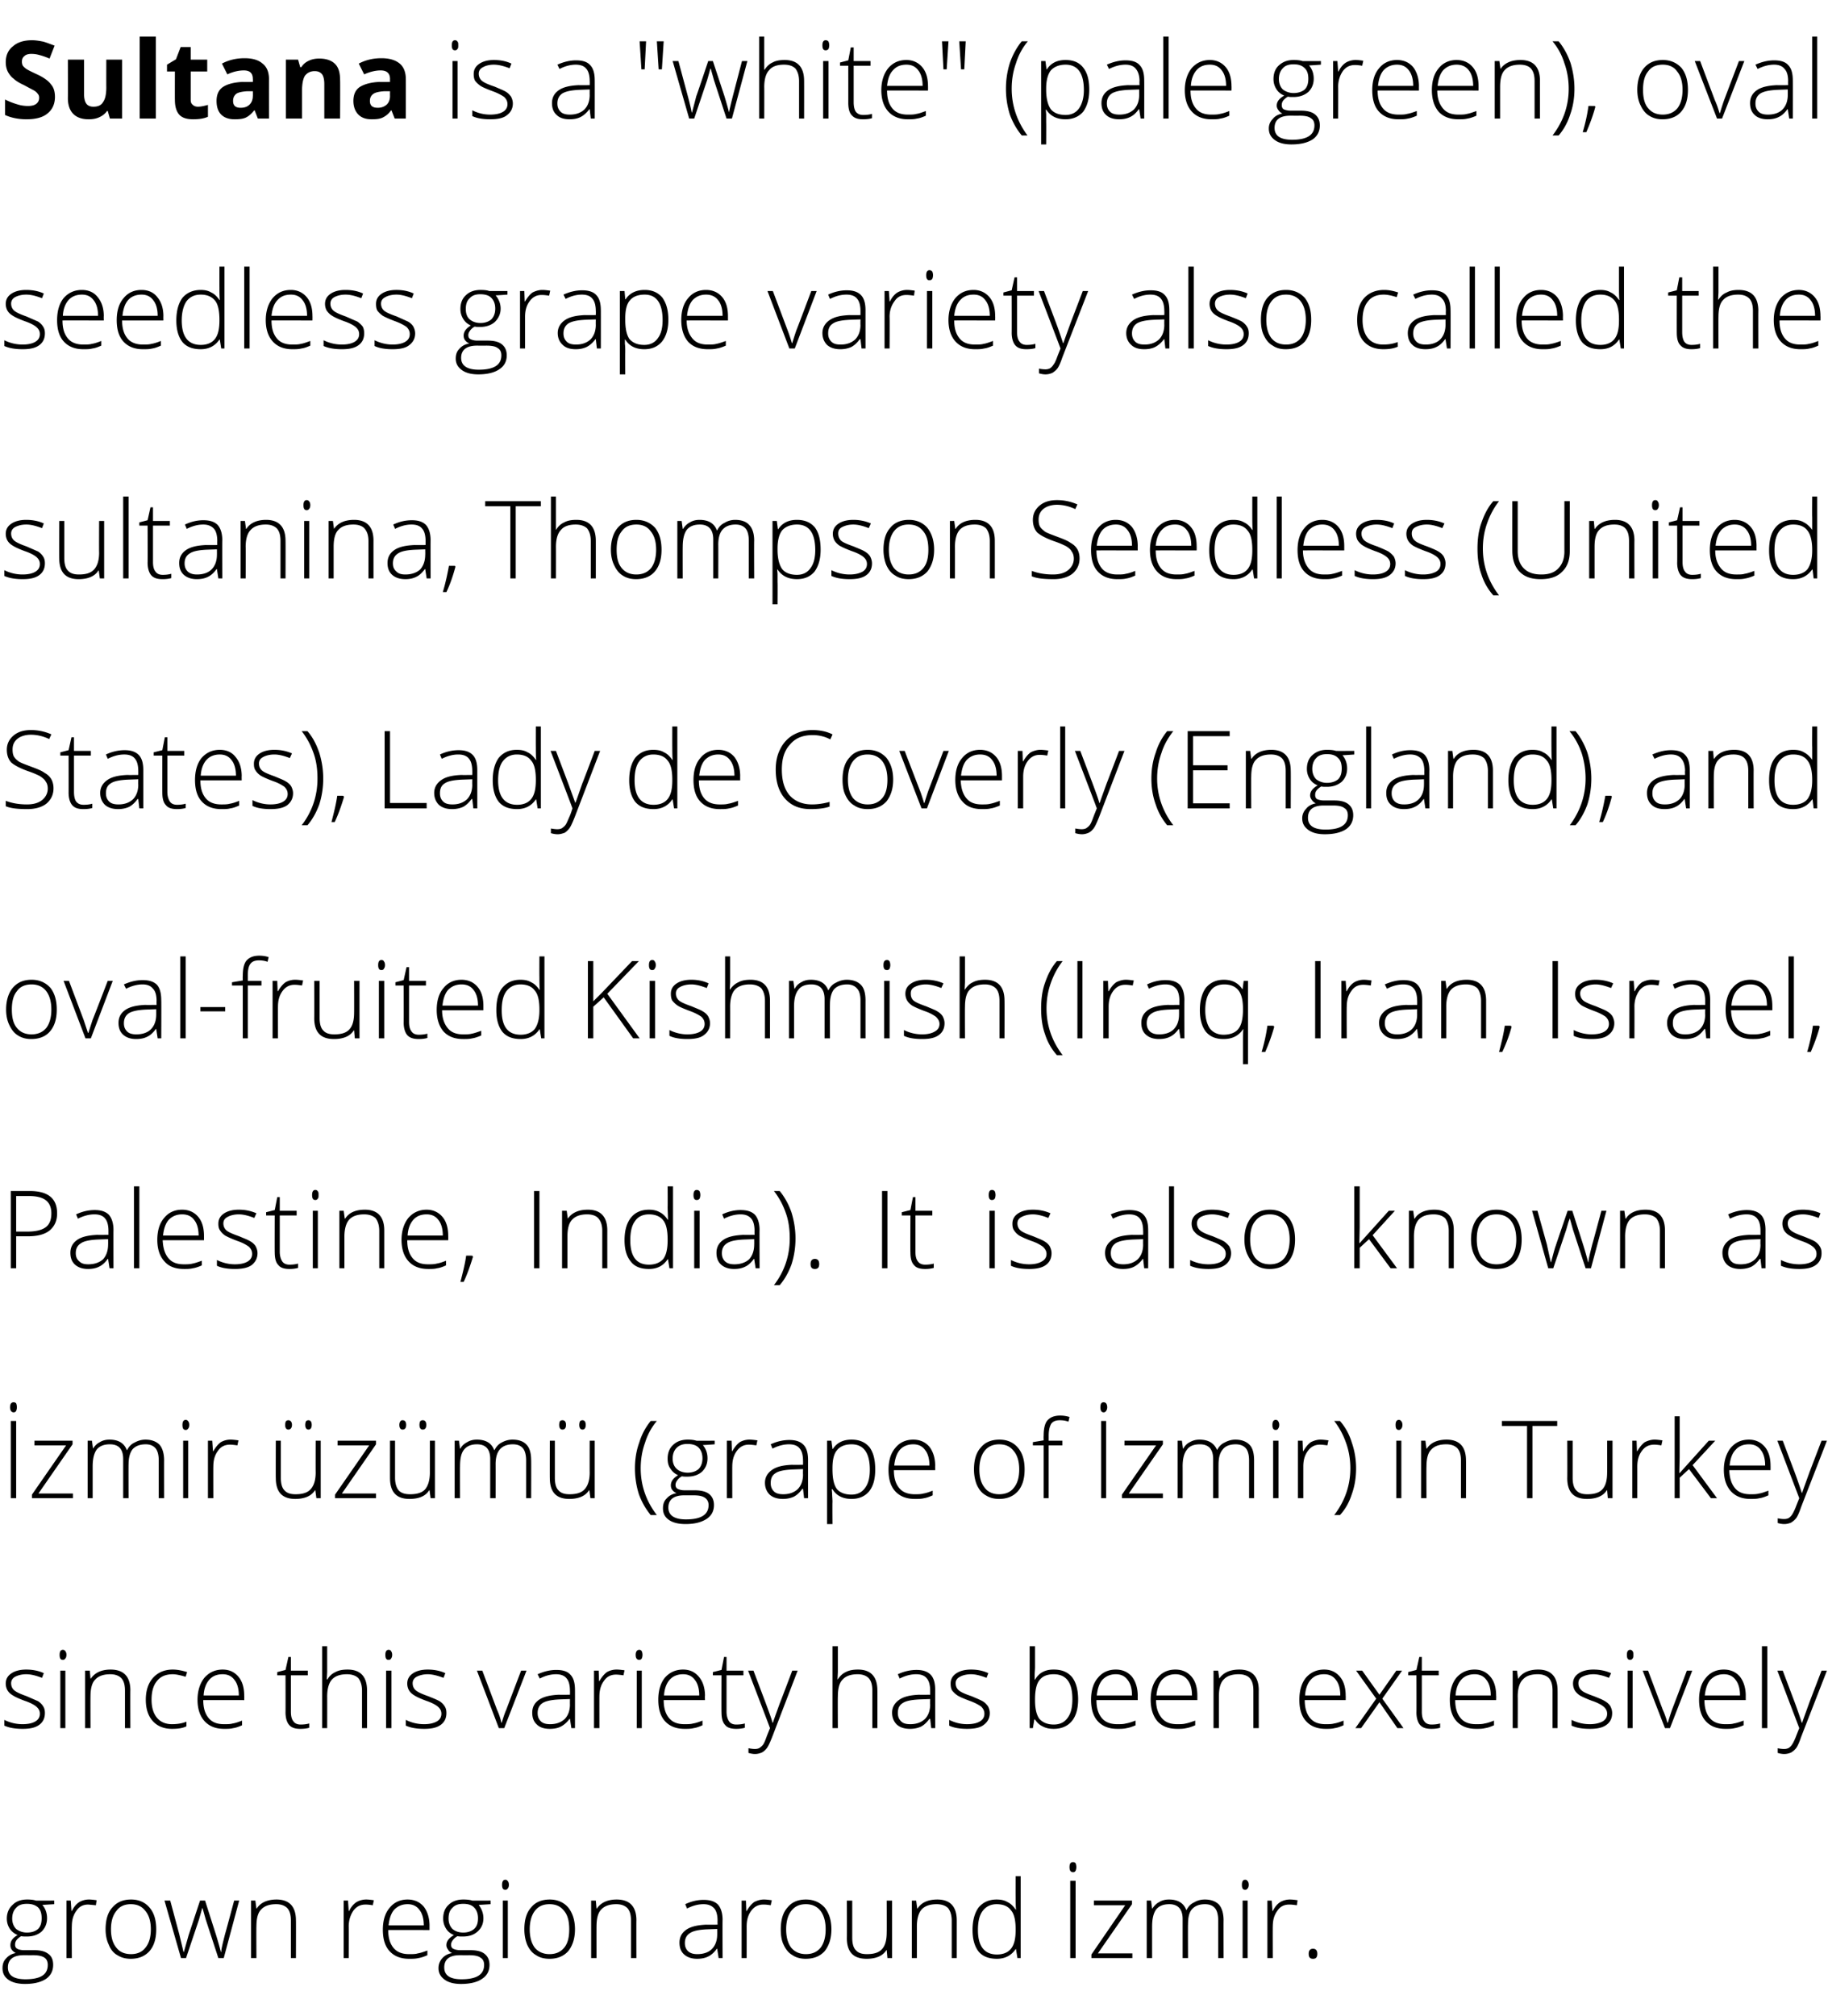 <svg xmlns="http://www.w3.org/2000/svg" width="509" height="561.2" viewBox="0 -10 509 561.2" xmlns:v="https://vecta.io/nano"><path d="M15.1 519v1l-3.3.2c.9 1.1 1.3 2.3 1.3 3.7 0 1.5-.5 2.7-1.5 3.7-1 .9-2.4 1.4-4.1 1.4-.8 0-1.3 0-1.6-.1-.5.3-1 .7-1.3 1.1s-.4.8-.4 1.3.2.9.6 1.1c.3.2 1 .4 1.9.4h2.8c1.7 0 3 .3 3.9 1 1 .7 1.4 1.7 1.4 3.1 0 1.7-.7 3-2 3.9-1.4.9-3.3 1.4-5.8 1.4-2 0-3.6-.4-4.7-1.2s-1.6-1.8-1.6-3.2c0-1.1.3-2 1-2.7.7-.8 1.6-1.3 2.7-1.5-.4-.2-.8-.5-1.1-.9s-.4-.8-.4-1.3c0-1.1.6-2 2-2.8-.9-.4-1.7-1-2.2-1.8s-.8-1.7-.8-2.8c0-1.6.6-2.9 1.6-3.8 1-1 2.3-1.5 4.1-1.5 1 0 1.8.1 2.4.3-.01.03 5.1 0 5.1 0zm-8.5 15.2c-2.9 0-4.4 1.2-4.4 3.4s1.6 3.3 4.9 3.3c4.2 0 6.2-1.3 6.2-4 0-.9-.3-1.6-.9-2-.7-.5-1.8-.7-3.2-.7-.02.01-2.6 0-2.6 0s-.02.01 0 0zM3.4 524c0 1.2.4 2.2 1.1 2.9a4.91 4.91 0 0 0 3 1c1.4 0 2.4-.4 3.1-1 .7-.7 1-1.7 1-3s-.3-2.3-1-3c-.8-.7-1.8-1-3.1-1s-2.3.3-3 1.1c-.7.7-1.1 1.7-1.1 3zm21.4-5.3c.6 0 1.4.1 2.1.2l-.2 1.4-2.1-.2c-1.4 0-2.5.5-3.3 1.7-.9 1.2-1.3 2.6-1.3 4.4-.05-.03 0 8.8 0 8.8h-1.5v-16h1.2l.2 2.9h.1c.6-1.2 1.3-2 2.1-2.5a5.38 5.38 0 0 1 2.7-.7zm18.7 8.3c0 2.6-.6 4.6-1.9 6.1-1.3 1.4-3 2.1-5.2 2.1-1.4 0-2.6-.3-3.7-1-1.1-.6-1.9-1.6-2.4-2.9-.6-1.2-.9-2.7-.9-4.3 0-2.6.6-4.7 1.9-6.1 1.3-1.5 3-2.2 5.2-2.2s3.9.8 5.1 2.2c1.3 1.5 1.9 3.5 1.9 6.1zm-12.6 0c0 2.2.5 3.9 1.5 5.1.9 1.2 2.3 1.8 4.1 1.8 1.7 0 3.1-.6 4-1.8 1-1.2 1.5-2.9 1.5-5.1s-.5-3.9-1.5-5.1c-1-1.3-2.3-1.9-4.1-1.9-1.7 0-3.1.6-4 1.9-1 1.2-1.5 2.9-1.5 5.1zm29.9 8l-3.5-10.7-.9-3.2c.04.03-.1 0-.1 0l-.3 1.1-.6 2.1-3.6 10.7h-1.4l-4.6-16h1.6l2.5 9.3 1.2 5h.1l1.3-4.6c-.03.04 3.2-9.7 3.2-9.7h1.4l3.1 9.7c.7 2.3 1.1 3.8 1.3 4.6h.1c0-.7.4-2.4 1.1-5.1.04-.03 2.5-9.2 2.5-9.2h1.4l-4.3 16h-1.5zm20.2 0v-10.4c0-1.6-.3-2.7-1-3.5-.7-.7-1.7-1.1-3.1-1.1-1.9 0-3.3.5-4.2 1.5-.9.9-1.3 2.5-1.3 4.7-.05-.03 0 8.8 0 8.8h-1.5v-16h1.2l.3 2.2s.1.01.1 0c1-1.6 2.9-2.5 5.5-2.5 3.6 0 5.4 2 5.4 5.8.04.04 0 10.5 0 10.5H81zm21-16.3c.6 0 1.4.1 2.1.2l-.3 1.4c-.6-.1-1.3-.2-2-.2-1.4 0-2.5.5-3.4 1.7-.8 1.2-1.3 2.6-1.3 4.4.04-.03 0 8.8 0 8.8h-1.4v-16h1.2l.2 2.9h.1c.6-1.2 1.3-2 2.1-2.5a5.38 5.38 0 0 1 2.7-.7zm11.9 16.5c-2.3 0-4.1-.7-5.4-2.1s-1.9-3.4-1.9-6c0-2.5.6-4.6 1.9-6.1 1.2-1.5 2.9-2.3 5-2.3 1.9 0 3.4.7 4.5 2 1 1.3 1.6 3.1 1.6 5.3-.01.02 0 1.2 0 1.2s-11.48-.01-11.5 0c0 2.2.5 3.8 1.5 5s2.5 1.7 4.3 1.7c1 0 1.8 0 2.4-.2.7-.1 1.6-.4 2.7-.8v1.3c-.9.4-1.8.7-2.5.8-.8.2-1.6.2-2.6.2zm-.4-15.2c-1.5 0-2.7.5-3.7 1.5-.9 1-1.4 2.5-1.6 4.4h9.8c0-1.8-.4-3.3-1.2-4.3-.8-1.1-1.9-1.6-3.3-1.6zm23.1-1v1l-3.3.2c.8 1.1 1.3 2.3 1.3 3.7 0 1.5-.5 2.7-1.6 3.7-1 .9-2.3 1.4-4.1 1.4-.7 0-1.2 0-1.5-.1a3.61 3.61 0 0 0-1.3 1.1c-.3.4-.5.8-.5 1.3s.2.9.6 1.1 1 .4 2 .4h2.7c1.8 0 3.1.3 4 1s1.4 1.7 1.4 3.1c0 1.7-.7 3-2.1 3.9-1.3.9-3.3 1.4-5.8 1.4-2 0-3.5-.4-4.6-1.2s-1.7-1.8-1.7-3.2c0-1.1.4-2 1-2.7.7-.8 1.6-1.3 2.8-1.5-.5-.2-.9-.5-1.1-.9-.3-.4-.5-.8-.5-1.3 0-1.1.7-2 2.1-2.8-1-.4-1.7-1-2.2-1.8s-.8-1.7-.8-2.8c0-1.6.5-2.9 1.5-3.8 1-1 2.4-1.5 4.1-1.5 1.1 0 1.9.1 2.5.3-.05.03 5.1 0 5.1 0zm-8.6 15.2c-2.9 0-4.3 1.2-4.3 3.4s1.6 3.3 4.8 3.3c4.2 0 6.3-1.3 6.3-4 0-.9-.3-1.6-1-2-.6-.5-1.7-.7-3.2-.7.05.01-2.6 0-2.6 0s.04.01 0 0zm-3.1-10.2c0 1.2.4 2.2 1.1 2.9.7.6 1.7 1 3 1s2.3-.4 3-1c.8-.7 1.1-1.7 1.1-3s-.4-2.3-1.1-3-1.7-1-3-1-2.3.3-3 1.1c-.8.7-1.1 1.7-1.1 3zm16.5 11H140v-16h1.4v16zm-.7-19c-.6 0-.9-.4-.9-1.4 0-.9.3-1.4.9-1.4.3 0 .5.1.7.4.2.2.3.6.3 1s-.1.8-.3 1c-.2.3-.4.4-.7.4zm19.4 11c0 2.6-.7 4.6-1.9 6.1-1.3 1.4-3 2.1-5.2 2.1-1.4 0-2.7-.3-3.7-1-1.1-.6-1.9-1.6-2.5-2.9-.5-1.2-.8-2.7-.8-4.3 0-2.6.6-4.7 1.9-6.1 1.2-1.5 3-2.2 5.2-2.2 2.1 0 3.9.8 5.1 2.2 1.2 1.5 1.9 3.5 1.9 6.1zm-12.6 0c0 2.2.5 3.9 1.4 5.1 1 1.2 2.4 1.8 4.1 1.8 1.8 0 3.1-.6 4.1-1.8s1.4-2.9 1.4-5.1-.4-3.9-1.4-5.1c-1-1.3-2.3-1.9-4.1-1.9s-3.1.6-4.1 1.9c-.9 1.2-1.4 2.9-1.4 5.1zm28.2 8v-10.4c0-1.6-.3-2.7-1-3.5-.7-.7-1.7-1.1-3.1-1.1-1.9 0-3.3.5-4.2 1.5-.9.9-1.3 2.5-1.3 4.7-.02-.03 0 8.8 0 8.8h-1.5v-16h1.3l.2 2.2s.13.01.1 0c1.1-1.6 2.9-2.5 5.5-2.5 3.7 0 5.5 2 5.5 5.8-.03.04 0 10.5 0 10.5h-1.5zm24.4 0l-.4-2.6s-.1.03-.1 0c-.8 1.1-1.6 1.8-2.5 2.2-.8.4-1.8.6-3 .6-1.5 0-2.7-.4-3.6-1.2s-1.3-1.9-1.3-3.3c0-1.5.6-2.7 1.9-3.6s3.2-1.3 5.6-1.4c.04.04 3.1 0 3.1 0s-.02-1.1 0-1.1c0-1.5-.3-2.7-.9-3.4-.7-.8-1.7-1.2-3-1.2-1.5 0-3 .4-4.6 1.2l-.5-1.2c1.7-.8 3.4-1.2 5.1-1.2 1.8 0 3.1.4 4 1.3.8.9 1.3 2.3 1.3 4.3-.05-.04 0 10.6 0 10.6h-1.1zm-5.9-1.1c1.7 0 3.1-.5 4-1.4 1-1 1.5-2.4 1.5-4.1.02.02 0-1.5 0-1.5l-2.8.1c-2.2.1-3.8.4-4.7 1-1 .6-1.5 1.5-1.5 2.8 0 1 .3 1.7.9 2.3.7.6 1.5.8 2.6.8zm18.5-15.2c.7 0 1.4.1 2.2.2l-.3 1.4c-.6-.1-1.3-.2-2-.2-1.4 0-2.5.5-3.4 1.7s-1.3 2.6-1.3 4.4c.01-.03 0 8.8 0 8.8h-1.4v-16h1.2l.1 2.9h.1c.7-1.2 1.4-2 2.1-2.5.8-.4 1.7-.7 2.7-.7zm18.8 8.3c0 2.6-.7 4.6-1.9 6.1-1.3 1.4-3 2.1-5.3 2.1-1.3 0-2.6-.3-3.6-1-1.1-.6-1.9-1.6-2.5-2.9-.6-1.2-.8-2.7-.8-4.3 0-2.6.6-4.7 1.9-6.1 1.2-1.5 2.9-2.2 5.1-2.2s3.9.8 5.2 2.2c1.2 1.5 1.9 3.5 1.9 6.1zm-12.6 0c0 2.2.5 3.9 1.4 5.1 1 1.2 2.4 1.8 4.1 1.8 1.8 0 3.1-.6 4.1-1.8.9-1.2 1.4-2.9 1.4-5.1s-.5-3.9-1.4-5.1c-1-1.3-2.4-1.9-4.1-1.9-1.8 0-3.1.6-4.1 1.9-.9 1.2-1.4 2.9-1.4 5.1zm18.4-8v10.3c0 1.6.3 2.8 1 3.5.7.8 1.7 1.1 3.1 1.1 1.9 0 3.3-.4 4.2-1.4s1.3-2.5 1.3-4.7c.04.02 0-8.8 0-8.8h1.5v16h-1.3l-.2-2.2s-.1-.04-.1 0c-1 1.6-2.9 2.4-5.5 2.4-3.7 0-5.5-1.9-5.5-5.8.04.03 0-10.4 0-10.4h1.5zm27.7 16v-10.4c0-1.6-.4-2.7-1-3.5-.7-.7-1.8-1.1-3.2-1.1-1.9 0-3.3.5-4.2 1.5-.8.9-1.3 2.5-1.3 4.7.01-.03 0 8.8 0 8.8h-1.4v-16h1.2l.3 2.2s.06.01.1 0c1-1.6 2.8-2.5 5.5-2.5 3.6 0 5.4 2 5.4 5.8V535H265zm12.5-16.3c1.2 0 2.2.2 3 .7.9.4 1.6 1.1 2.3 2.1h.1c-.1-1.2-.1-2.4-.1-3.6-.02-.01 0-5.7 0-5.7h1.4V535h-.9l-.4-2.5s-.12.02-.1 0c-1.2 1.8-3 2.7-5.2 2.7s-3.9-.6-5.1-2c-1.1-1.4-1.7-3.4-1.7-6 0-2.7.6-4.8 1.7-6.3 1.2-1.4 2.8-2.2 5-2.2zm0 1.3c-1.7 0-3 .7-3.9 1.9s-1.3 3-1.3 5.3c0 4.5 1.8 6.8 5.3 6.8 1.8 0 3.1-.6 3.9-1.6.9-1.1 1.3-2.8 1.3-5.2v-.2c0-2.5-.4-4.3-1.3-5.3-.8-1.1-2.1-1.7-4-1.7zm20.5 15v-21.5h1.5V535H298zm.8-23.9c-.7 0-1-.5-1-1.4 0-1 .3-1.4 1-1.4.3 0 .5.1.7.3.1.3.2.6.2 1.1 0 .4-.1.7-.2 1-.2.3-.4.4-.7.4zm16.5 23.9h-11.4v-1l9.4-13.7h-8.7V519h10.6v1l-9.5 13.7h9.6v1.3zm23.9 0v-10.5c0-1.5-.3-2.7-.9-3.4s-1.5-1.1-2.8-1.1c-1.6 0-2.8.5-3.6 1.4s-1.1 2.3-1.1 4.2c-.05.02 0 9.4 0 9.4h-1.5v-10.9c0-2.7-1.3-4.1-3.7-4.1-1.7 0-2.9.5-3.7 1.5-.7 1-1.1 2.5-1.1 4.7a2581.32 2581.32 0 0 0 0 8.8h-1.5v-16h1.2l.3 2.2s.14.01.1 0c.5-.8 1.1-1.4 1.9-1.8.8-.5 1.7-.7 2.7-.7 2.5 0 4.1 1 4.8 2.9h.1c.5-1 1.2-1.7 2.1-2.1.8-.5 1.8-.8 3-.8 1.7 0 3 .5 3.9 1.4.8.9 1.3 2.4 1.3 4.4-.03.04 0 10.5 0 10.5h-1.5zm8.2 0H346v-16h1.4v16zm-.7-19c-.6 0-.9-.4-.9-1.4 0-.9.3-1.4.9-1.4.3 0 .5.1.7.4.2.2.3.6.3 1s-.1.8-.3 1c-.2.3-.4.4-.7.4zm12.5 2.7c.7 0 1.4.1 2.1.2l-.2 1.4c-.7-.1-1.4-.2-2.1-.2-1.4 0-2.5.5-3.3 1.7-.9 1.2-1.3 2.6-1.3 4.4-.04-.03 0 8.8 0 8.8h-1.5v-16h1.2l.2 2.9h.1c.6-1.2 1.3-2 2.1-2.5a5.38 5.38 0 0 1 2.7-.7zm6.4 16.5c-.8 0-1.2-.4-1.2-1.4 0-.9.4-1.4 1.2-1.4s1.2.5 1.2 1.4c0 1-.4 1.4-1.2 1.4z"/><path d="M12.5 466.8c0 1.4-.5 2.5-1.6 3.3s-2.6 1.1-4.6 1.1c-2.1 0-3.8-.3-5.1-.9v-1.6a11.25 11.25 0 0 0 5.1 1.2c1.6 0 2.8-.3 3.6-.8s1.2-1.2 1.2-2.1c0-.8-.3-1.4-1-2-.6-.5-1.7-1.1-3.2-1.6-1.6-.6-2.7-1.1-3.3-1.5-.7-.4-1.2-.9-1.5-1.4s-.5-1.2-.5-1.9c0-1.2.5-2.1 1.5-2.8s2.4-1.1 4.2-1.1c1.7 0 3.4.3 4.9 1l-.5 1.3c-1.6-.6-3-1-4.4-1-1.3 0-2.3.3-3.1.7-.7.4-1.1 1-1.1 1.8s.3 1.5.9 2 1.7 1 3.4 1.6l3.2 1.4c.6.4 1.1.9 1.4 1.4.4.6.5 1.2.5 1.9zm5.7 4.2h-1.4v-16h1.4v16zm-.7-19c-.6 0-.9-.4-.9-1.4 0-.9.3-1.4.9-1.4.3 0 .5.1.7.4.2.2.3.6.3 1s-.1.8-.3 1c-.2.3-.4.4-.7.4zm17.3 19v-10.4c0-1.6-.3-2.7-1-3.5-.7-.7-1.7-1.1-3.1-1.1-1.9 0-3.3.5-4.2 1.5-.9.9-1.3 2.5-1.3 4.7-.03-.03 0 8.8 0 8.8h-1.5v-16H25l.2 2.2s.12.01.1 0c1.1-1.6 2.9-2.5 5.5-2.5 3.7 0 5.5 2 5.5 5.8-.04.04 0 10.5 0 10.5h-1.5zm17.1-.5c-1 .5-2.3.7-4 .7-2.2 0-4-.7-5.3-2.1s-2-3.4-2-6 .7-4.7 2.1-6.2c1.3-1.4 3.1-2.2 5.4-2.2 1.4 0 2.7.3 4 .7l-.4 1.3c-1.4-.4-2.6-.7-3.6-.7-1.9 0-3.4.6-4.4 1.9-1 1.2-1.5 2.9-1.5 5.2 0 2.1.5 3.8 1.5 5s2.4 1.8 4.2 1.8c1.4 0 2.8-.2 4-.7.02-.05 0 1.3 0 1.3h0zm10.5.7c-2.3 0-4.1-.7-5.4-2.1s-2-3.4-2-6c0-2.5.7-4.6 1.9-6.1 1.3-1.5 3-2.3 5.1-2.3 1.9 0 3.3.7 4.4 2s1.6 3.1 1.6 5.3c.04.02 0 1.2 0 1.2s-11.43-.01-11.4 0c0 2.2.5 3.8 1.5 5s2.4 1.7 4.3 1.7c.9 0 1.7 0 2.4-.2.7-.1 1.6-.4 2.6-.8v1.3c-.9.4-1.7.7-2.5.8-.7.2-1.6.2-2.5.2zM62 456c-1.6 0-2.8.5-3.7 1.5s-1.5 2.5-1.6 4.4h9.8c0-1.8-.4-3.3-1.2-4.3-.8-1.1-1.9-1.6-3.3-1.6zm21.7 14c.9 0 1.7-.1 2.4-.3v1.2c-.7.2-1.5.3-2.5.3-1.4 0-2.4-.3-3.1-1.1-.6-.7-1-1.9-1-3.5.03-.03 0-10.3 0-10.3h-2.3v-.9l2.3-.6.8-3.6h.7v3.8h4.7v1.3H81v10.1c0 1.2.2 2.1.7 2.7.4.6 1.1.9 2 .9zm17.1 1v-10.4c0-1.6-.4-2.7-1-3.5-.7-.7-1.8-1.1-3.2-1.1-1.9 0-3.3.5-4.2 1.5-.8.9-1.3 2.5-1.3 4.7.02-.03 0 8.8 0 8.8h-1.4v-22.8h1.4v7.2l-.1 2s.15.05.2 0a4.73 4.73 0 0 1 2.2-2c.9-.5 2-.7 3.4-.7 3.6 0 5.4 2 5.4 5.8.01.04 0 10.5 0 10.5h-1.4zm8.2 0h-1.5v-16h1.5v16zm-.8-19c-.6 0-.9-.4-.9-1.4 0-.9.3-1.4.9-1.4.3 0 .6.1.7.4.2.2.3.6.3 1s-.1.8-.3 1c-.1.3-.4.4-.7.4zm16.1 14.8c0 1.4-.5 2.5-1.6 3.3s-2.6 1.1-4.6 1.1c-2.1 0-3.8-.3-5.1-.9v-1.6a11.25 11.25 0 0 0 5.1 1.2c1.6 0 2.7-.3 3.6-.8.8-.5 1.2-1.2 1.2-2.1 0-.8-.3-1.4-1-2-.6-.5-1.7-1.1-3.2-1.6-1.6-.6-2.7-1.1-3.3-1.5-.7-.4-1.2-.9-1.5-1.4s-.5-1.2-.5-1.9c0-1.2.5-2.1 1.5-2.8s2.4-1.1 4.2-1.1c1.7 0 3.4.3 4.9 1l-.5 1.3c-1.6-.6-3.1-1-4.4-1s-2.3.3-3.1.7c-.7.4-1.1 1-1.1 1.8s.3 1.5.9 2 1.7 1 3.4 1.6c1.5.6 2.5 1 3.2 1.4.6.4 1.1.9 1.4 1.4.4.6.5 1.2.5 1.9zm14.6 4.2l-6.1-16h1.5l4.1 10.9c.6 1.3 1 2.6 1.2 3.6h.1c.4-1.3.8-2.6 1.3-3.7-.04.03 4.1-10.8 4.1-10.8h1.5l-6.2 16h-1.5zm20.2 0l-.4-2.6s-.13.03-.1 0c-.8 1.1-1.7 1.8-2.5 2.2s-1.8.6-3 .6c-1.6 0-2.8-.4-3.6-1.2-.9-.8-1.3-1.9-1.3-3.3 0-1.5.6-2.7 1.9-3.6s3.2-1.3 5.6-1.4c.01.04 3 0 3 0s.04-1.1 0-1.1c0-1.5-.3-2.7-.9-3.4-.6-.8-1.6-1.2-3-1.2s-3 .4-4.5 1.2l-.6-1.2c1.8-.8 3.5-1.2 5.2-1.2 1.8 0 3.1.4 3.9 1.3.9.9 1.3 2.3 1.3 4.3.02-.04 0 10.6 0 10.6h-1zm-5.9-1.1c1.7 0 3-.5 4-1.4 1-1 1.5-2.4 1.5-4.1-.02.02 0-1.5 0-1.5l-2.8.1c-2.2.1-3.8.4-4.8 1-.9.6-1.4 1.5-1.4 2.8 0 1 .3 1.7.9 2.3s1.5.8 2.6.8zm18.5-15.2c.7 0 1.4.1 2.2.2l-.3 1.4c-.7-.1-1.4-.2-2.1-.2-1.3 0-2.5.5-3.3 1.7-.9 1.2-1.3 2.6-1.3 4.4-.02-.03 0 8.8 0 8.8h-1.5v-16h1.3l.1 2.9h.1c.7-1.2 1.4-2 2.1-2.5a5.38 5.38 0 0 1 2.7-.7zm7 16.3h-1.4v-16h1.4v16zm-.7-19c-.6 0-1-.4-1-1.4 0-.9.4-1.4 1-1.4.3 0 .5.1.7.4.1.2.2.6.2 1s-.1.8-.2 1c-.2.3-.4.4-.7.4zm12.6 19.2c-2.3 0-4.1-.7-5.4-2.1s-1.9-3.4-1.9-6c0-2.5.6-4.6 1.8-6.1 1.3-1.5 3-2.3 5.1-2.3 1.9 0 3.3.7 4.4 2s1.7 3.1 1.7 5.3c-.05.02 0 1.2 0 1.2s-11.52-.01-11.5 0c0 2.2.5 3.8 1.5 5s2.4 1.7 4.3 1.7c.9 0 1.7 0 2.4-.2.7-.1 1.6-.4 2.6-.8v1.3c-.9.4-1.7.7-2.5.8-.7.2-1.6.2-2.5.2zm-.4-15.2c-1.5 0-2.8.5-3.7 1.5s-1.5 2.5-1.6 4.4h9.8c0-1.8-.4-3.3-1.2-4.3-.8-1.1-1.9-1.6-3.3-1.6zm14.8 14c.9 0 1.7-.1 2.4-.3v1.2c-.7.2-1.5.3-2.4.3-1.4 0-2.5-.3-3.1-1.1-.7-.7-1-1.9-1-3.5-.04-.03 0-10.3 0-10.3h-2.4v-.9l2.4-.6.7-3.6h.7v3.8h4.7v1.3h-4.7v10.1c0 1.2.3 2.1.7 2.7s1.1.9 2 .9zm3.3-15h1.5l3.4 9c1 2.7 1.7 4.6 1.9 5.5h.1c.4-1.2 1.1-3.1 2-5.6.04-.02 3.4-8.9 3.4-8.9h1.5l-7.1 18.5c-.6 1.5-1.1 2.6-1.5 3.1s-.8.9-1.4 1.2c-.5.2-1.1.4-1.9.4-.5 0-1.1-.1-1.8-.3v-1.3c.6.1 1.2.2 1.8.2.5 0 1-.1 1.3-.3.4-.3.8-.6 1.1-1.1s.6-1.3 1-2.4l.8-2c.02-.05-6.1-16-6.1-16zm34.6 16v-10.4c0-1.6-.3-2.7-1-3.5-.7-.7-1.7-1.1-3.1-1.1-1.9 0-3.3.5-4.2 1.5-.9.9-1.3 2.5-1.3 4.7-.05-.03 0 8.8 0 8.8h-1.5v-22.8h1.5v7.2l-.1 2s.08.05.1 0c.6-.9 1.3-1.6 2.2-2 .9-.5 2.1-.7 3.4-.7 3.6 0 5.4 2 5.4 5.8.04.04 0 10.5 0 10.5h-1.4zm16.4 0l-.3-2.6s-.17.03-.2 0c-.8 1.1-1.6 1.8-2.4 2.2-.9.4-1.9.6-3 .6-1.6 0-2.8-.4-3.7-1.2-.8-.8-1.3-1.9-1.3-3.3 0-1.5.7-2.7 2-3.6s3.1-1.3 5.6-1.4c-.02.04 3 0 3 0v-1.1c0-1.5-.3-2.7-.9-3.4-.6-.8-1.6-1.2-3-1.2-1.5 0-3 .4-4.6 1.2l-.5-1.2c1.7-.8 3.5-1.2 5.2-1.2s3 .4 3.9 1.3 1.3 2.3 1.3 4.3c-.01-.04 0 10.6 0 10.6h-1.1zm-5.8-1.1c1.7 0 3-.5 4-1.4 1-1 1.5-2.4 1.5-4.1-.05.02 0-1.5 0-1.5l-2.8.1c-2.3.1-3.9.4-4.8 1-1 .6-1.4 1.5-1.4 2.8 0 1 .3 1.7.9 2.3s1.4.8 2.6.8zm22.1-3.1c0 1.4-.6 2.5-1.7 3.3-1 .8-2.6 1.1-4.6 1.1-2.1 0-3.8-.3-5-.9v-1.6c1.6.8 3.2 1.2 5 1.2 1.6 0 2.8-.3 3.6-.8s1.2-1.2 1.2-2.1c0-.8-.3-1.4-.9-2-.7-.5-1.8-1.1-3.2-1.6-1.6-.6-2.8-1.1-3.4-1.5a6.73 6.73 0 0 1-1.5-1.4c-.3-.5-.4-1.2-.4-1.9 0-1.2.5-2.1 1.5-2.8s2.4-1.1 4.2-1.1c1.7 0 3.3.3 4.8 1l-.5 1.3c-1.6-.6-3-1-4.3-1s-2.4.3-3.1.7c-.8.4-1.2 1-1.2 1.8s.3 1.5.9 2 1.7 1 3.5 1.6c1.4.6 2.4 1 3.1 1.4s1.1.9 1.5 1.4c.3.6.5 1.2.5 1.9zm17.8-12.1c2.3 0 3.9.7 5.1 2.1 1.1 1.4 1.7 3.5 1.7 6.2 0 2.6-.6 4.7-1.8 6.1s-2.9 2.1-5 2.1c-1.2 0-2.2-.2-3.1-.7-.9-.4-1.6-1.1-2.1-1.9-.04-.05-.2 0-.2 0l-.4 2.4h-.9v-22.8h1.5v5.7c0 .8-.1 1.6-.1 2.4 0-.04 0 1.2 0 1.2s.06.01.1 0c.6-1 1.3-1.7 2.1-2.1.9-.5 1.9-.7 3.1-.7zm5.2 8.2c0-4.6-1.7-6.9-5.2-6.9-1.9 0-3.2.6-4 1.7-.8 1-1.2 2.8-1.2 5.3v.2c0 2.4.4 4.1 1.2 5.2.9 1 2.2 1.6 4 1.6 1.7 0 3-.6 3.9-1.9.9-1.2 1.3-2.9 1.3-5.2zm12.5 8.3c-2.3 0-4.1-.7-5.4-2.1s-1.9-3.4-1.9-6c0-2.5.6-4.6 1.9-6.1 1.2-1.5 2.9-2.3 5-2.3 1.9 0 3.4.7 4.5 2 1 1.3 1.6 3.1 1.6 5.3-.02.02 0 1.2 0 1.2s-11.5-.01-11.5 0c0 2.2.5 3.8 1.5 5s2.5 1.7 4.3 1.7c1 0 1.7 0 2.4-.2.7-.1 1.6-.4 2.7-.8v1.3c-.9.4-1.8.7-2.5.8-.8.2-1.6.2-2.6.2zm-.4-15.2c-1.5 0-2.7.5-3.7 1.5-.9 1-1.4 2.5-1.6 4.4h9.8c0-1.8-.4-3.3-1.2-4.3-.8-1.1-1.9-1.6-3.3-1.6zm17.1 15.2c-2.4 0-4.2-.7-5.5-2.1-1.2-1.4-1.9-3.4-1.9-6 0-2.5.6-4.6 1.9-6.1 1.2-1.5 2.9-2.3 5-2.3 1.9 0 3.4.7 4.5 2s1.6 3.1 1.6 5.3v1.2s-11.47-.01-11.5 0c0 2.2.6 3.8 1.6 5s2.4 1.7 4.3 1.7c.9 0 1.7 0 2.4-.2.6-.1 1.5-.4 2.6-.8v1.3c-.9.4-1.8.7-2.5.8-.8.2-1.6.2-2.5.2zm-.5-15.2c-1.5 0-2.7.5-3.7 1.5-.9 1-1.4 2.5-1.6 4.4h9.9c0-1.8-.4-3.3-1.2-4.3-.8-1.1-2-1.6-3.4-1.6zm21.7 15v-10.4c0-1.6-.3-2.7-1-3.5-.6-.7-1.7-1.1-3.1-1.1-1.9 0-3.3.5-4.2 1.5-.9.9-1.3 2.5-1.3 4.7a2581.32 2581.32 0 0 0 0 8.8h-1.5v-16h1.3l.3 2.2s.04.01 0 0c1.1-1.6 2.9-2.5 5.6-2.5 3.6 0 5.4 2 5.4 5.8-.02.04 0 10.5 0 10.5H349zm20.1.2c-2.3 0-4.1-.7-5.4-2.1s-1.9-3.4-1.9-6c0-2.5.6-4.6 1.8-6.1 1.3-1.5 3-2.3 5.1-2.3 1.9 0 3.3.7 4.4 2s1.6 3.1 1.6 5.3c.04.02 0 1.2 0 1.2s-11.42-.01-11.4 0c0 2.2.5 3.8 1.5 5s2.4 1.7 4.3 1.7c.9 0 1.7 0 2.4-.2.7-.1 1.6-.4 2.6-.8v1.3c-.9.4-1.7.7-2.5.8-.7.2-1.6.2-2.5.2zm-.4-15.2c-1.6 0-2.8.5-3.7 1.5s-1.5 2.5-1.6 4.4h9.8c0-1.8-.4-3.3-1.2-4.3-.8-1.1-1.9-1.6-3.3-1.6zm14.5 6.8l-5.6-7.8h1.7l4.8 6.7 4.7-6.7h1.6l-5.5 7.8 5.9 8.2h-1.7l-5-7.2-5.1 7.2h-1.6l5.8-8.2zm15.4 7.2c.9 0 1.7-.1 2.4-.3v1.2c-.7.2-1.5.3-2.4.3-1.5 0-2.5-.3-3.2-1.1-.6-.7-1-1.9-1-3.5.04-.03 0-10.3 0-10.3h-2.3v-.9l2.3-.6.8-3.6h.7v3.8h4.7v1.3h-4.7v10.1c0 1.2.2 2.1.7 2.7.4.6 1.1.9 2 .9zm12.4 1.2c-2.3 0-4.1-.7-5.4-2.1s-1.9-3.4-1.9-6c0-2.5.6-4.6 1.8-6.1 1.3-1.5 3-2.3 5.1-2.3 1.9 0 3.3.7 4.4 2s1.6 3.1 1.6 5.3c.05.02 0 1.2 0 1.2s-11.42-.01-11.4 0c0 2.2.5 3.8 1.5 5s2.4 1.7 4.3 1.7c.9 0 1.7 0 2.4-.2.7-.1 1.6-.4 2.6-.8v1.3c-.9.4-1.7.7-2.5.8-.7.2-1.6.2-2.5.2zm-.4-15.2c-1.5 0-2.8.5-3.7 1.5s-1.5 2.5-1.6 4.4h9.8c0-1.8-.4-3.3-1.2-4.3-.8-1.1-1.9-1.6-3.3-1.6zm21.7 15v-10.4c0-1.6-.3-2.7-1-3.5-.7-.7-1.7-1.1-3.1-1.1-2 0-3.3.5-4.2 1.5-.9.9-1.4 2.5-1.4 4.7.04-.03 0 8.8 0 8.8h-1.4v-16h1.2l.3 2.2s.1.01.1 0c1-1.6 2.9-2.5 5.5-2.5 3.6 0 5.4 2 5.4 5.8.03.04 0 10.5 0 10.5h-1.4zm16.6-4.2c0 1.4-.5 2.5-1.6 3.3s-2.6 1.1-4.6 1.1c-2.2 0-3.8-.3-5.1-.9v-1.6a11.25 11.25 0 0 0 5.1 1.2c1.5 0 2.7-.3 3.6-.8.8-.5 1.2-1.2 1.2-2.1 0-.8-.3-1.4-1-2-.6-.5-1.7-1.1-3.2-1.6-1.6-.6-2.7-1.1-3.4-1.5-.6-.4-1.1-.9-1.4-1.4s-.5-1.2-.5-1.9c0-1.2.5-2.1 1.5-2.8s2.4-1.1 4.2-1.1c1.7 0 3.3.3 4.9 1l-.6 1.3c-1.5-.6-3-1-4.3-1s-2.3.3-3.1.7-1.1 1-1.1 1.8.3 1.5.9 2c.5.5 1.7 1 3.4 1.6 1.5.6 2.5 1 3.1 1.4.7.4 1.2.9 1.5 1.4.3.6.5 1.2.5 1.9zm5.7 4.2h-1.4v-16h1.4v16zm-.7-19c-.6 0-.9-.4-.9-1.4 0-.9.3-1.4.9-1.4.3 0 .5.1.7.4.2.2.2.6.2 1s0 .8-.2 1c-.2.3-.4.4-.7.4zm9.7 19l-6.2-16h1.5l4.1 10.9c.6 1.3 1 2.6 1.3 3.6h.1c.4-1.3.8-2.6 1.2-3.7-.01.03 4.1-10.8 4.1-10.8h1.5l-6.2 16h-1.4zm16.8.2c-2.3 0-4.1-.7-5.4-2.1s-1.9-3.4-1.9-6c0-2.5.6-4.6 1.9-6.1 1.2-1.5 2.9-2.3 5-2.3 1.9 0 3.4.7 4.5 2 1 1.3 1.6 3.1 1.6 5.3-.01.02 0 1.2 0 1.2s-11.48-.01-11.5 0c0 2.2.5 3.8 1.5 5s2.5 1.7 4.3 1.7c1 0 1.8 0 2.4-.2.7-.1 1.6-.4 2.7-.8v1.3c-.9.4-1.8.7-2.5.8-.8.2-1.6.2-2.6.2zM480 456c-1.5 0-2.7.5-3.7 1.5-.9 1-1.4 2.5-1.6 4.4h9.8c0-1.8-.4-3.3-1.2-4.3-.8-1.1-1.9-1.6-3.3-1.6zm12.1 15h-1.5v-22.8h1.5V471zm2.8-16h1.5l3.4 9c1 2.7 1.6 4.6 1.9 5.5h.1c.4-1.2 1.1-3.1 2-5.6 0-.02 3.4-8.9 3.4-8.9h1.5l-7.2 18.5c-.5 1.5-1 2.6-1.4 3.1s-.9.9-1.4 1.2c-.5.2-1.1.4-1.9.4-.5 0-1.2-.1-1.8-.3v-1.3c.5.1 1.1.2 1.8.2.5 0 .9-.1 1.3-.3.4-.3.7-.6 1-1.1s.7-1.3 1.1-2.4l.8-2c-.01-.05-6.1-16-6.1-16z"/><path d="M3 407v-21.5h1.5V407H3zm.8-23.9c-.6 0-1-.5-1-1.4 0-1 .4-1.4 1-1.4.3 0 .5.1.7.3.1.3.2.6.2 1.1 0 .4-.1.7-.2 1-.2.3-.4.4-.7.4zM20.3 407H8.9v-1l9.5-13.7H9.6V391h10.6v1l-9.5 13.7h9.6v1.3zm23.9 0v-10.5c0-1.5-.3-2.7-.9-3.4s-1.5-1.1-2.7-1.1c-1.7 0-2.9.5-3.7 1.4-.7.9-1.1 2.3-1.1 4.2-.04.02 0 9.4 0 9.4h-1.5v-10.9c0-2.7-1.2-4.1-3.7-4.1-1.7 0-2.9.5-3.7 1.5-.7 1-1.1 2.5-1.1 4.7 0-.03 0 8.8 0 8.8h-1.4v-16h1.2l.3 2.2s.05.01 0 0c.5-.8 1.1-1.4 1.9-1.8.8-.5 1.7-.7 2.7-.7 2.5 0 4.1 1 4.8 2.9h.1c.5-1 1.2-1.7 2.1-2.1.9-.5 1.9-.8 3-.8 1.7 0 3 .5 3.9 1.4.8.9 1.3 2.4 1.3 4.4-.02.04 0 10.5 0 10.5h-1.5zm8.2 0H51v-16h1.4v16zm-.7-19c-.6 0-.9-.4-.9-1.4 0-.9.3-1.4.9-1.4.3 0 .5.1.7.4.2.2.3.6.3 1s-.1.8-.3 1c-.2.3-.4.4-.7.4zm12.5 2.7c.7 0 1.4.1 2.2.2l-.3 1.4c-.7-.1-1.4-.2-2.1-.2-1.3 0-2.5.5-3.3 1.7-.9 1.2-1.3 2.6-1.3 4.4-.03-.03 0 8.8 0 8.8h-1.5v-16h1.2l.2 2.9h.1c.7-1.2 1.4-2 2.1-2.5a5.38 5.38 0 0 1 2.7-.7zm14 .3v10.3c0 1.6.3 2.8 1 3.5.7.8 1.7 1.1 3.1 1.1 1.9 0 3.3-.4 4.2-1.4s1.4-2.5 1.4-4.7c-.03.02 0-8.8 0-8.8h1.4v16h-1.2l-.3-2.2s-.08-.04-.1 0c-1 1.6-2.9 2.4-5.5 2.4-3.6 0-5.4-1.9-5.4-5.8-.04.03 0-10.4 0-10.4h1.4zm2.1-3.1c-.6 0-.9-.5-.9-1.3 0-.4.1-.8.2-1 .2-.2.4-.3.7-.3.6 0 1 .5 1 1.3s-.4 1.3-1 1.3zm5.6 0c-.6 0-.9-.5-.9-1.3 0-.4.1-.8.2-1 .2-.2.4-.3.7-.3.6 0 .9.5.9 1.3s-.3 1.3-.9 1.3zm18.8 19.1H93.3v-1l9.5-13.7H94V391h10.7v1l-9.5 13.7h9.5v1.3zm5.3-16v10.3c0 1.6.4 2.8 1 3.5.7.8 1.8 1.1 3.2 1.1 1.9 0 3.3-.4 4.2-1.4.8-1 1.3-2.5 1.3-4.7-.01.02 0-8.8 0-8.8h1.4v16h-1.2l-.3-2.2s-.06-.04-.1 0c-1 1.6-2.8 2.4-5.5 2.4-3.6 0-5.4-1.9-5.4-5.8-.01.03 0-10.4 0-10.4h1.4zm2.1-3.1c-.6 0-.9-.5-.9-1.3 0-.4.1-.8.3-1 .1-.2.3-.3.6-.3.7 0 1 .5 1 1.3s-.3 1.3-1 1.3zm5.6 0c-.6 0-.9-.5-.9-1.3 0-.4.1-.8.2-1 .2-.2.4-.3.7-.3.7 0 1 .5 1 1.3s-.3 1.3-1 1.3zm28.8 19.1v-10.5c0-1.5-.3-2.7-.9-3.4s-1.5-1.1-2.8-1.1c-1.6 0-2.8.5-3.6 1.4s-1.2 2.3-1.2 4.2c.02.02 0 9.4 0 9.4h-1.5v-10.9c0-2.7-1.2-4.1-3.7-4.1-1.6 0-2.8.5-3.6 1.5s-1.1 2.5-1.1 4.7c-.04-.03 0 8.8 0 8.8h-1.5v-16h1.2l.3 2.2s.1.01.1 0c.4-.8 1.1-1.4 1.9-1.8.8-.5 1.7-.7 2.7-.7 2.5 0 4.1 1 4.8 2.9h.1c.5-1 1.2-1.7 2-2.1.9-.5 1.9-.8 3-.8 1.8 0 3.1.5 3.9 1.4.9.9 1.3 2.4 1.3 4.4.04.04 0 10.5 0 10.5h-1.4zm8-16v10.3c0 1.6.3 2.8 1 3.5.7.8 1.7 1.1 3.1 1.1 1.9 0 3.3-.4 4.2-1.4s1.4-2.5 1.4-4.7c-.03.02 0-8.8 0-8.8h1.4v16h-1.2l-.3-2.2s-.08-.04-.1 0c-1 1.6-2.9 2.4-5.5 2.4-3.6 0-5.4-1.9-5.4-5.8-.03.03 0-10.4 0-10.4h1.4zm2.1-3.1c-.6 0-.9-.5-.9-1.3 0-.4.1-.8.2-1 .2-.2.4-.3.7-.3.7 0 1 .5 1 1.3s-.3 1.3-1 1.3zm5.6 0c-.6 0-.9-.5-.9-1.3 0-.4.1-.8.2-1 .2-.2.4-.3.7-.3.6 0 .9.5.9 1.3s-.3 1.3-.9 1.3zm14.6 10.8c0-2.6.4-5 1.2-7.2.7-2.3 1.8-4.3 3.2-6h1.7c-1.5 1.8-2.6 3.8-3.3 6.1-.8 2.2-1.2 4.6-1.2 7.1 0 4.7 1.5 9.1 4.5 13h-1.7c-1.4-1.7-2.5-3.6-3.3-5.8-.7-2.2-1.1-4.6-1.1-7.2zM199 391v1s-3.28.25-3.3.2c.9 1.1 1.3 2.3 1.3 3.7 0 1.5-.5 2.7-1.5 3.7-1 .9-2.4 1.4-4.1 1.4-.7 0-1.2 0-1.5-.1a3.61 3.61 0 0 0-1.3 1.1c-.3.4-.5.8-.5 1.3s.2.9.6 1.1 1 .4 1.9.4h2.8c1.7 0 3.1.3 4 1s1.4 1.7 1.4 3.1c0 1.7-.7 3-2.1 3.9s-3.3 1.4-5.8 1.4c-2 0-3.6-.4-4.7-1.2s-1.6-1.8-1.6-3.2c0-1.1.3-2 1-2.7.7-.8 1.6-1.3 2.8-1.5a2.73 2.73 0 0 1-1.2-.9c-.3-.4-.4-.8-.4-1.3 0-1.1.7-2 2-2.8-.9-.4-1.6-1-2.1-1.8-.6-.8-.8-1.7-.8-2.8 0-1.6.5-2.9 1.5-3.8 1-1 2.4-1.5 4.1-1.5 1 0 1.8.1 2.4.3.02.03 5.1 0 5.1 0zm-8.5 15.2c-2.9 0-4.4 1.2-4.4 3.4s1.7 3.3 4.9 3.3c4.2 0 6.3-1.3 6.3-4 0-.9-.4-1.6-1-2-.7-.5-1.7-.7-3.2-.7.01.01-2.6 0-2.6 0zm-3.2-10.2c0 1.2.4 2.2 1.2 2.9.7.6 1.7 1 3 1s2.3-.4 3-1c.7-.7 1.1-1.7 1.1-3s-.4-2.3-1.1-3-1.8-1-3.1-1c-1.2 0-2.2.3-3 1.1-.7.7-1.1 1.7-1.1 3zm21.4-5.3c.7 0 1.4.1 2.2.2l-.3 1.4c-.7-.1-1.4-.2-2.1-.2-1.3 0-2.4.5-3.3 1.7s-1.3 2.6-1.3 4.4c-.02-.03 0 8.8 0 8.8h-1.5v-16h1.3l.1 2.9h.1c.7-1.2 1.4-2 2.1-2.5a5.38 5.38 0 0 1 2.7-.7zm15.2 16.3l-.3-2.6s-.16.03-.2 0c-.8 1.1-1.6 1.8-2.4 2.2-.9.4-1.9.6-3 .6-1.6 0-2.8-.4-3.7-1.2-.8-.8-1.3-1.9-1.3-3.3 0-1.5.7-2.7 2-3.6s3.1-1.3 5.6-1.4c-.01.04 3 0 3 0s.02-1.1 0-1.1c0-1.5-.3-2.7-.9-3.4-.6-.8-1.6-1.2-3-1.2-1.5 0-3 .4-4.6 1.2l-.5-1.2c1.7-.8 3.5-1.2 5.2-1.2s3 .4 3.9 1.3 1.3 2.3 1.3 4.3c-.01-.04 0 10.6 0 10.6h-1.1zm-5.8-1.1c1.7 0 3-.5 4-1.4 1-1 1.5-2.4 1.5-4.1-.04.02 0-1.5 0-1.5l-2.8.1c-2.3.1-3.9.4-4.8 1-1 .6-1.4 1.5-1.4 2.8 0 1 .3 1.7.9 2.3s1.5.8 2.6.8zm19 1.3c-2.4 0-4.2-.9-5.3-2.7-.05-.01-.2 0-.2 0l.1 1.2c0 .7.1 1.5.1 2.4-.05 0 0 6.1 0 6.1h-1.5V391h1.2l.3 2.3h.1c1.1-1.7 2.8-2.6 5.2-2.6 2.2 0 3.8.7 5 2.1 1.1 1.5 1.6 3.5 1.6 6.2 0 2.6-.5 4.6-1.7 6.1-1.2 1.4-2.8 2.1-4.9 2.1zm0-1.2c1.6 0 2.9-.6 3.8-1.9.9-1.2 1.3-2.9 1.3-5 0-4.7-1.7-7.1-5.1-7.1-1.8 0-3.2.6-4 1.6-.9 1-1.3 2.7-1.3 5v.4c0 2.5.4 4.3 1.2 5.4.8 1 2.2 1.6 4.1 1.6zm17.6 1.2c-2.3 0-4.1-.7-5.4-2.1s-1.9-3.4-1.9-6c0-2.5.6-4.6 1.9-6.1 1.2-1.5 2.9-2.3 5-2.3 1.9 0 3.4.7 4.5 2 1 1.3 1.6 3.1 1.6 5.3-.02.02 0 1.2 0 1.2s-11.5-.01-11.5 0c0 2.2.5 3.8 1.5 5s2.5 1.7 4.3 1.7c.9 0 1.7 0 2.4-.2.7-.1 1.6-.4 2.6-.8v1.3c-.9.4-1.7.7-2.4.8-.8.2-1.6.2-2.6.2zm-.4-15.2c-1.5 0-2.8.5-3.7 1.5s-1.4 2.5-1.6 4.4h9.8c0-1.8-.4-3.3-1.2-4.3-.8-1.1-1.9-1.6-3.3-1.6zm31 7c0 2.6-.6 4.6-1.9 6.1-1.3 1.4-3 2.1-5.2 2.1-1.4 0-2.6-.3-3.7-1-1.1-.6-1.9-1.6-2.5-2.9-.5-1.2-.8-2.7-.8-4.3 0-2.6.6-4.7 1.9-6.1 1.2-1.5 3-2.2 5.2-2.2s3.9.8 5.1 2.2c1.3 1.5 1.9 3.5 1.9 6.1zm-12.6 0c0 2.2.5 3.9 1.5 5.1.9 1.2 2.3 1.8 4 1.8 1.8 0 3.2-.6 4.1-1.8 1-1.2 1.5-2.9 1.5-5.1s-.5-3.9-1.5-5.1c-1-1.3-2.3-1.9-4.1-1.9-1.7 0-3.1.6-4.1 1.9-.9 1.2-1.4 2.9-1.4 5.1zm23.1-6.7H292V407h-1.4v-14.7h-3v-.9l3-.5s-.04-1.23 0-1.2c0-2 .3-3.4 1-4.3.8-.9 1.9-1.4 3.6-1.4.8 0 1.7.1 2.6.4l-.3 1.3c-.8-.3-1.6-.4-2.4-.4-1.1 0-1.9.3-2.4 1-.4.7-.7 1.7-.7 3.3.01-.05 0 1.4 0 1.4h3.8v1.3zm10.8 14.7v-21.5h1.4V407h-1.4zm.7-23.9c-.6 0-.9-.5-.9-1.4 0-1 .3-1.4.9-1.4.3 0 .5.1.7.3.2.3.3.6.3 1.1a1.69 1.69 0 0 1-.3 1c-.2.3-.4.4-.7.4zm16.5 23.9h-11.4v-1l9.5-13.7h-8.8V391h10.7v1l-9.5 13.7h9.5v1.3zm24 0v-10.5c0-1.5-.3-2.7-.9-3.4s-1.6-1.1-2.8-1.1c-1.7 0-2.9.5-3.6 1.4-.8.9-1.2 2.3-1.2 4.2-.02.02 0 9.4 0 9.4h-1.5v-10.9c0-2.7-1.2-4.1-3.7-4.1-1.7 0-2.9.5-3.6 1.5-.8 1-1.2 2.5-1.2 4.7.02-.03 0 8.8 0 8.8h-1.4v-16h1.2l.3 2.2s.07.01.1 0c.4-.8 1-1.4 1.8-1.8.9-.5 1.7-.7 2.7-.7 2.5 0 4.1 1 4.9 2.9.5-1 1.2-1.7 2.1-2.1.9-.5 1.9-.8 3-.8 1.7 0 3 .5 3.9 1.4s1.3 2.4 1.3 4.4V407h-1.4zm8.2 0h-1.5v-16h1.5v16zm-.8-19c-.6 0-.9-.4-.9-1.4 0-.9.3-1.4.9-1.4.3 0 .6.1.7.4.2.2.3.6.3 1s-.1.8-.3 1c-.1.3-.4.4-.7.4zm12.5 2.7c.7 0 1.4.1 2.2.2l-.3 1.4c-.7-.1-1.4-.2-2.1-.2-1.3 0-2.4.5-3.3 1.7s-1.3 2.6-1.3 4.4a2581.32 2581.32 0 0 0 0 8.8h-1.5v-16h1.3l.1 2.9h.1c.7-1.2 1.4-2 2.1-2.5.8-.4 1.7-.7 2.7-.7zm9.9 8c0 2.6-.4 5-1.2 7.2-.7 2.2-1.8 4.2-3.3 5.8h-1.6c3-3.9 4.5-8.3 4.5-13 0-2.5-.4-4.9-1.2-7.1-.8-2.3-1.9-4.3-3.3-6.1h1.6c1.5 1.7 2.6 3.7 3.3 6 .8 2.3 1.2 4.7 1.2 7.2zm12.6 8.3h-1.4v-16h1.4v16zm-.7-19c-.6 0-.9-.4-.9-1.4 0-.9.3-1.4.9-1.4.3 0 .5.1.7.4.2.2.3.6.3 1s-.1.8-.3 1c-.2.3-.4.4-.7.4zm17.3 19v-10.4c0-1.6-.3-2.7-1-3.5-.7-.7-1.7-1.1-3.1-1.1-1.9 0-3.3.5-4.2 1.5-.9.9-1.3 2.5-1.3 4.7-.05-.03 0 8.8 0 8.8h-1.5v-16h1.2l.3 2.2s.1.01.1 0c1-1.6 2.9-2.5 5.5-2.5 3.6 0 5.4 2 5.4 5.8.04.04 0 10.5 0 10.5h-1.4zm19.9 0h-1.5v-20.1h-7v-1.4h15.4v1.4h-6.9V407zm11.2-16v10.3c0 1.6.3 2.8 1 3.5.7.8 1.7 1.1 3.1 1.1 1.9 0 3.3-.4 4.2-1.4s1.3-2.5 1.3-4.7c.04.02 0-8.8 0-8.8h1.5v16h-1.3l-.2-2.2s-.1-.04-.1 0c-1 1.6-2.9 2.4-5.5 2.4-3.7 0-5.5-1.9-5.5-5.8.04.03 0-10.4 0-10.4h1.5zm22.8-.3c.7 0 1.4.1 2.2.2l-.3 1.4c-.6-.1-1.3-.2-2-.2-1.4 0-2.5.5-3.4 1.7s-1.3 2.6-1.3 4.4c.01-.03 0 8.8 0 8.8h-1.4v-16h1.2l.1 2.9h.1c.7-1.2 1.4-2 2.1-2.5.8-.4 1.7-.7 2.7-.7zm7 9.3l8.1-9h1.8l-6.3 6.8 6.8 9.2h-1.7l-6.1-8.1-2.6 2.4v5.7h-1.4v-22.8h1.4v11.4l-.1 4.4h.1zm19.7 7.2c-2.3 0-4.1-.7-5.4-2.1s-2-3.4-2-6c0-2.5.7-4.6 1.9-6.1 1.3-1.5 2.9-2.3 5.1-2.3 1.8 0 3.3.7 4.4 2s1.6 3.1 1.6 5.3c.02.02 0 1.2 0 1.2s-11.45-.01-11.5 0c.1 2.2.6 3.8 1.6 5s2.4 1.7 4.3 1.7c.9 0 1.7 0 2.4-.2.7-.1 1.5-.4 2.6-.8v1.3c-.9.4-1.7.7-2.5.8-.8.2-1.6.2-2.5.2zM487 392c-1.6 0-2.8.5-3.7 1.5-1 1-1.5 2.5-1.7 4.4h9.9c0-1.8-.4-3.3-1.2-4.3-.8-1.1-1.9-1.6-3.3-1.6zm7.9-1h1.5l3.4 9c1 2.7 1.6 4.6 1.9 5.5h.1c.4-1.2 1.1-3.1 2-5.6 0-.02 3.4-8.9 3.4-8.9h1.5l-7.2 18.5c-.5 1.5-1 2.6-1.4 3.1s-.9.9-1.4 1.2c-.5.2-1.1.4-1.9.4-.5 0-1.2-.1-1.8-.3v-1.3c.5.1 1.1.2 1.8.2.5 0 .9-.1 1.3-.3.4-.3.7-.6 1-1.1s.7-1.3 1.1-2.4l.8-2c-.01-.05-6.1-16-6.1-16z"/><path d="M8.3 321.5c5.1 0 7.6 2.1 7.6 6.2 0 2.1-.7 3.6-2.1 4.8-1.4 1.1-3.4 1.6-6 1.6.04.01-3.3 0-3.3 0v8.9H3v-21.5h5.3s-.02.04 0 0zm-3.8 11.3h3c2.4 0 4.1-.4 5.2-1.2s1.6-2.1 1.6-3.9c0-1.6-.5-2.8-1.5-3.6s-2.6-1.2-4.7-1.2c-.03-.01-3.6 0-3.6 0v9.9zm26 10.2l-.4-2.6s-.1.03-.1 0c-.8 1.1-1.6 1.8-2.5 2.2-.8.4-1.8.6-3 .6-1.5 0-2.7-.4-3.6-1.2s-1.3-1.9-1.3-3.3c0-1.5.6-2.7 1.9-3.6s3.2-1.3 5.7-1.4c-.04.04 3 0 3 0v-1.1c0-1.5-.3-2.7-.9-3.4-.6-.8-1.6-1.2-3-1.2-1.5 0-3 .4-4.6 1.2l-.5-1.2c1.7-.8 3.4-1.2 5.2-1.2 1.7 0 3 .4 3.9 1.3.8.9 1.3 2.3 1.3 4.3-.03-.04 0 10.6 0 10.6h-1.1zm-5.9-1.1c1.7 0 3.1-.5 4.1-1.4.9-1 1.4-2.4 1.4-4.1.03.02 0-1.5 0-1.5l-2.8.1c-2.2.1-3.8.4-4.7 1-1 .6-1.5 1.5-1.5 2.8 0 1 .3 1.7 1 2.3.6.6 1.4.8 2.5.8zm14.2 1.1h-1.5v-22.8h1.5V343zm12.4.2c-2.4 0-4.2-.7-5.4-2.1-1.3-1.4-2-3.4-2-6 0-2.5.6-4.6 1.9-6.1 1.2-1.5 2.9-2.3 5-2.3 1.9 0 3.4.7 4.5 2s1.6 3.1 1.6 5.3v1.2s-11.47-.01-11.5 0c.1 2.2.6 3.8 1.6 5s2.4 1.7 4.3 1.7c.9 0 1.7 0 2.4-.2.6-.1 1.5-.4 2.6-.8v1.3c-.9.4-1.8.7-2.5.8-.8.2-1.6.2-2.5.2zm-.5-15.2c-1.5 0-2.7.5-3.7 1.5-.9 1-1.4 2.5-1.6 4.4h9.9c0-1.8-.4-3.3-1.2-4.3-.8-1.1-1.9-1.6-3.4-1.6zm21 10.8c0 1.4-.6 2.5-1.6 3.3-1.1.8-2.7 1.1-4.7 1.1-2.1 0-3.8-.3-5-.9v-1.6c1.6.8 3.3 1.2 5 1.2 1.6 0 2.8-.3 3.6-.8s1.2-1.2 1.2-2.1c0-.8-.3-1.4-.9-2-.7-.5-1.7-1.1-3.2-1.6-1.6-.6-2.7-1.1-3.4-1.5-.6-.4-1.1-.9-1.4-1.4-.4-.5-.5-1.2-.5-1.9 0-1.2.5-2.1 1.5-2.8s2.4-1.1 4.2-1.1c1.7 0 3.3.3 4.9 1l-.6 1.3c-1.5-.6-3-1-4.3-1s-2.4.3-3.1.7c-.8.4-1.2 1-1.2 1.8s.3 1.5.9 2 1.8 1 3.5 1.6c1.4.6 2.5 1 3.1 1.4.7.4 1.2.9 1.5 1.4.3.6.5 1.2.5 1.9zm8.9 3.2c.9 0 1.7-.1 2.4-.3v1.2c-.7.2-1.5.3-2.4.3-1.4 0-2.5-.3-3.1-1.1-.7-.7-1-1.9-1-3.5-.04-.03 0-10.3 0-10.3h-2.4v-.9l2.4-.6.7-3.6h.7v3.8h4.7v1.3h-4.7v10.1c0 1.2.3 2.1.7 2.7s1.1.9 2 .9zm7.9 1h-1.4v-16h1.4v16zm-.7-19c-.6 0-.9-.4-.9-1.4 0-.9.3-1.4.9-1.4.3 0 .5.1.7.4.2.2.2.6.2 1s0 .8-.2 1c-.2.3-.4.4-.7.4zm17.8 19v-10.4c0-1.6-.4-2.7-1-3.5-.7-.7-1.8-1.1-3.2-1.1-1.9 0-3.3.5-4.2 1.5-.8.9-1.3 2.5-1.3 4.7.01-.03 0 8.8 0 8.8h-1.4v-16h1.2l.3 2.2s.06.01.1 0c1-1.6 2.8-2.5 5.5-2.5 3.6 0 5.4 2 5.4 5.8V343h-1.4zm13.6.2c-2.3 0-4.1-.7-5.4-2.1s-2-3.4-2-6c0-2.5.7-4.6 1.9-6.1 1.3-1.5 3-2.3 5.1-2.3 1.8 0 3.3.7 4.4 2s1.6 3.1 1.6 5.3c.04.02 0 1.2 0 1.2s-11.43-.01-11.4 0c0 2.2.5 3.8 1.5 5s2.4 1.7 4.3 1.7c.9 0 1.7 0 2.4-.2.7-.1 1.6-.4 2.6-.8v1.3c-.9.4-1.7.7-2.5.8-.7.2-1.6.2-2.5.2zm-.4-15.2c-1.6 0-2.8.5-3.7 1.5s-1.5 2.5-1.6 4.4h9.8c0-1.8-.4-3.3-1.2-4.3-.8-1.1-1.9-1.6-3.3-1.6zm12.7 11.5s.18.28.2.3c-.8 2.6-1.6 4.9-2.6 7h-.9c.7-2.7 1.3-5.1 1.6-7.3-.01-.03 1.7 0 1.7 0zm17.2 3.5v-21.5h1.5V343h-1.5zm19 0v-10.4c0-1.6-.4-2.7-1.1-3.5-.6-.7-1.7-1.1-3.1-1.1-1.9 0-3.3.5-4.2 1.5-.9.9-1.3 2.5-1.3 4.7 0-.03 0 8.8 0 8.8h-1.5v-16h1.3l.3 2.2s.04.01 0 0c1.1-1.6 2.9-2.5 5.6-2.5 3.6 0 5.4 2 5.4 5.8-.01.04 0 10.5 0 10.5h-1.4zm13-16.3c1.1 0 2.1.2 3 .7.8.4 1.6 1.1 2.2 2.1h.1c0-1.2-.1-2.4-.1-3.6.03-.01 0-5.7 0-5.7h1.5V343h-1l-.4-2.5s-.07.02-.1 0c-1.2 1.8-2.9 2.7-5.2 2.7-2.2 0-3.9-.6-5-2-1.2-1.4-1.8-3.4-1.8-6 0-2.7.6-4.8 1.8-6.3 1.1-1.4 2.8-2.2 5-2.2zm0 1.3c-1.8 0-3.1.7-3.9 1.9-.9 1.2-1.3 3-1.3 5.3 0 4.5 1.7 6.8 5.2 6.8 1.8 0 3.1-.6 4-1.6.8-1.1 1.2-2.8 1.2-5.2v-.2c0-2.5-.4-4.3-1.2-5.3-.8-1.1-2.2-1.7-4-1.7zm14.1 15h-1.5v-16h1.5v16zm-.8-19c-.6 0-.9-.4-.9-1.4 0-.9.3-1.4.9-1.4.3 0 .6.1.8.4.1.2.2.6.2 1s-.1.8-.2 1c-.2.3-.5.4-.8.4zm16.4 19l-.4-2.6s-.1.03-.1 0c-.8 1.1-1.6 1.8-2.5 2.2-.8.4-1.8.6-3 .6-1.5 0-2.7-.4-3.6-1.2s-1.3-1.9-1.3-3.3c0-1.5.6-2.7 1.9-3.6s3.2-1.3 5.7-1.4c-.05.04 3 0 3 0s-.02-1.1 0-1.1c0-1.5-.3-2.7-.9-3.4-.7-.8-1.6-1.2-3-1.2-1.5 0-3 .4-4.6 1.2l-.5-1.2c1.7-.8 3.4-1.2 5.1-1.2 1.8 0 3.1.4 4 1.3.8.9 1.3 2.3 1.3 4.3-.04-.04 0 10.6 0 10.6h-1.1zm-5.9-1.1c1.7 0 3.1-.5 4.1-1.4.9-1 1.4-2.4 1.4-4.1.03.02 0-1.5 0-1.5l-2.8.1c-2.2.1-3.8.4-4.7 1-1 .6-1.5 1.5-1.5 2.8 0 1 .3 1.7.9 2.3.7.6 1.5.8 2.6.8zm17-7.2c0 2.6-.4 5-1.1 7.2-.8 2.2-1.9 4.2-3.3 5.8h-1.6c3-3.9 4.4-8.3 4.4-13 0-2.5-.3-4.9-1.1-7.1-.8-2.3-1.9-4.3-3.3-6.1h1.6c1.4 1.7 2.5 3.7 3.3 6 .7 2.3 1.1 4.7 1.1 7.2zm5.4 8.5c-.8 0-1.2-.4-1.2-1.4 0-.9.4-1.4 1.2-1.4s1.2.5 1.2 1.4c0 1-.4 1.4-1.2 1.4zm18.7-.2v-21.5h1.5V343h-1.5zm12-1c.9 0 1.7-.1 2.4-.3v1.2c-.7.2-1.5.3-2.4.3-1.4 0-2.5-.3-3.1-1.1-.7-.7-1-1.9-1-3.5-.05-.03 0-10.3 0-10.3h-2.4v-.9l2.4-.6.7-3.6h.7v3.8h4.7v1.3h-4.7v10.1c0 1.2.2 2.1.7 2.7.4.6 1.1.9 2 .9zm19.4 1h-1.5v-16h1.5v16zm-.8-19c-.6 0-.9-.4-.9-1.4 0-.9.3-1.4.9-1.4.3 0 .6.1.8.4.1.2.2.6.2 1s-.1.8-.2 1c-.2.3-.5.4-.8.4zm16.6 14.8c0 1.4-.5 2.5-1.6 3.3s-2.7 1.1-4.6 1.1c-2.2 0-3.9-.3-5.1-.9v-1.6a11.25 11.25 0 0 0 5.1 1.2c1.5 0 2.7-.3 3.5-.8.9-.5 1.3-1.2 1.3-2.1 0-.8-.4-1.4-1-2-.7-.5-1.7-1.1-3.2-1.6-1.6-.6-2.7-1.1-3.4-1.5-.6-.4-1.1-.9-1.4-1.4-.4-.5-.5-1.2-.5-1.9 0-1.2.5-2.1 1.5-2.8s2.4-1.1 4.2-1.1c1.7 0 3.3.3 4.9 1l-.6 1.3c-1.5-.6-3-1-4.3-1s-2.3.3-3.1.7-1.2 1-1.2 1.8.3 1.5.9 2 1.8 1 3.5 1.6c1.4.6 2.5 1 3.1 1.4.7.4 1.2.9 1.5 1.4.3.6.5 1.2.5 1.9zm25.8 4.2l-.3-2.6s-.14.03-.1 0c-.8 1.1-1.7 1.8-2.5 2.2s-1.8.6-3 .6c-1.6 0-2.8-.4-3.6-1.2-.9-.8-1.4-1.9-1.4-3.3 0-1.5.7-2.7 2-3.6s3.2-1.3 5.6-1.4c.01.04 3 0 3 0s.04-1.1 0-1.1c0-1.5-.3-2.7-.9-3.4-.6-.8-1.6-1.2-3-1.2s-3 .4-4.5 1.2l-.6-1.2c1.8-.8 3.5-1.2 5.2-1.2s3.1.4 3.9 1.3c.9.9 1.3 2.3 1.3 4.3.02-.04 0 10.6 0 10.6h-1.1zm-5.8-1.1c1.7 0 3-.5 4-1.4 1-1 1.5-2.4 1.5-4.1-.02.02 0-1.5 0-1.5l-2.8.1c-2.2.1-3.8.4-4.8 1-.9.6-1.4 1.5-1.4 2.8 0 1 .3 1.7.9 2.3s1.5.8 2.6.8zm14.1 1.1h-1.4v-22.8h1.4V343zm15.9-4.2c0 1.4-.6 2.5-1.7 3.3s-2.6 1.1-4.6 1.1c-2.1 0-3.8-.3-5.1-.9v-1.6a11.25 11.25 0 0 0 5.1 1.2c1.6 0 2.8-.3 3.6-.8s1.2-1.2 1.2-2.1c0-.8-.3-1.4-1-2-.6-.5-1.7-1.1-3.2-1.6-1.5-.6-2.7-1.1-3.3-1.5-.7-.4-1.1-.9-1.5-1.4-.3-.5-.5-1.2-.5-1.9 0-1.2.5-2.1 1.5-2.8s2.4-1.1 4.2-1.1 3.4.3 4.9 1l-.5 1.3c-1.6-.6-3-1-4.4-1-1.3 0-2.3.3-3.1.7-.7.4-1.1 1-1.1 1.8s.3 1.5.9 2 1.7 1 3.5 1.6c1.4.6 2.4 1 3.1 1.4a6.73 6.73 0 0 1 1.5 1.4c.3.6.5 1.2.5 1.9zm17.8-3.8c0 2.6-.6 4.6-1.8 6.1-1.3 1.4-3 2.1-5.3 2.1-1.4 0-2.6-.3-3.7-1-1-.6-1.8-1.6-2.4-2.9-.6-1.2-.9-2.7-.9-4.3 0-2.6.7-4.7 1.9-6.1 1.3-1.5 3-2.2 5.2-2.2s3.9.8 5.2 2.2c1.2 1.5 1.8 3.5 1.8 6.1zm-12.5 0c0 2.2.5 3.9 1.4 5.1 1 1.2 2.3 1.8 4.1 1.8s3.1-.6 4.1-1.8c.9-1.2 1.4-2.9 1.4-5.1s-.5-3.9-1.4-5.1c-1-1.3-2.4-1.9-4.1-1.9-1.8 0-3.1.6-4.1 1.9-1 1.2-1.4 2.9-1.4 5.1zm30.5 1l8.1-9h1.7l-6.2 6.8 6.8 9.2h-1.8l-6-8.1-2.6 2.4v5.7h-1.5v-22.8h1.5v11.4l-.1 4.4h.1zm24.8 7v-10.4c0-1.6-.4-2.7-1-3.5-.7-.7-1.8-1.1-3.2-1.1-1.9 0-3.3.5-4.2 1.5-.8.9-1.3 2.5-1.3 4.7.01-.03 0 8.8 0 8.8h-1.4v-16h1.2l.3 2.2s.06.01.1 0c1-1.6 2.8-2.5 5.5-2.5 3.6 0 5.4 2 5.4 5.8V343h-1.4zm20.3-8c0 2.6-.6 4.6-1.8 6.1-1.3 1.4-3 2.1-5.3 2.1-1.4 0-2.6-.3-3.7-1-1-.6-1.8-1.6-2.4-2.9-.6-1.2-.9-2.7-.9-4.3 0-2.6.7-4.7 1.9-6.1 1.3-1.5 3-2.2 5.2-2.2s3.9.8 5.2 2.2c1.2 1.5 1.8 3.5 1.8 6.1zm-12.5 0c0 2.2.5 3.9 1.4 5.1 1 1.2 2.3 1.8 4.1 1.8s3.1-.6 4.1-1.8c.9-1.2 1.4-2.9 1.4-5.1s-.5-3.9-1.4-5.1c-1-1.3-2.4-1.9-4.1-1.9-1.8 0-3.1.6-4.1 1.9-1 1.2-1.4 2.9-1.4 5.1zm30.3 8l-3.5-10.7-.9-3.2c.04.03 0 0 0 0l-.4 1.1-.6 2.1-3.6 10.7h-1.4l-4.5-16h1.5l2.6 9.3 1.1 5h.1c.6-2.3 1-3.8 1.3-4.6-.03.04 3.3-9.7 3.3-9.7h1.3l3.1 9.7c.7 2.3 1.1 3.8 1.3 4.6h.1c0-.7.4-2.4 1.1-5.1.04-.03 2.5-9.2 2.5-9.2h1.4l-4.3 16h-1.5zm20.7 0v-10.4c0-1.6-.4-2.7-1-3.5-.7-.7-1.8-1.1-3.2-1.1-1.9 0-3.3.5-4.2 1.5-.8.9-1.3 2.5-1.3 4.7.02-.03 0 8.8 0 8.8h-1.4v-16h1.2l.3 2.2s.07.01.1 0c1-1.6 2.8-2.5 5.5-2.5 3.6 0 5.4 2 5.4 5.8.01.04 0 10.5 0 10.5h-1.4zm28.3 0l-.3-2.6s-.16.03-.2 0c-.8 1.1-1.6 1.8-2.4 2.2-.9.4-1.9.6-3 .6-1.6 0-2.8-.4-3.7-1.2-.8-.8-1.3-1.9-1.3-3.3 0-1.5.7-2.7 2-3.6s3.1-1.3 5.6-1.4c-.02.04 3 0 3 0v-1.1c0-1.5-.3-2.7-.9-3.4-.6-.8-1.6-1.2-3-1.2-1.5 0-3 .4-4.6 1.2l-.5-1.2c1.7-.8 3.5-1.2 5.2-1.2s3 .4 3.9 1.3 1.3 2.3 1.3 4.3c-.01-.04 0 10.6 0 10.6h-1.1zm-5.8-1.1c1.7 0 3-.5 4-1.4 1-1 1.5-2.4 1.5-4.1-.05.02 0-1.5 0-1.5l-2.8.1c-2.3.1-3.9.4-4.8 1-1 .6-1.4 1.5-1.4 2.8 0 1 .3 1.7.9 2.3s1.4.8 2.6.8zm22.5-3.1c0 1.4-.5 2.5-1.6 3.3s-2.6 1.1-4.6 1.1c-2.1 0-3.8-.3-5.1-.9v-1.6a11.25 11.25 0 0 0 5.1 1.2c1.6 0 2.8-.3 3.6-.8s1.2-1.2 1.2-2.1c0-.8-.3-1.4-1-2-.6-.5-1.7-1.1-3.2-1.6-1.6-.6-2.7-1.1-3.3-1.5-.7-.4-1.2-.9-1.5-1.4s-.5-1.2-.5-1.9c0-1.2.5-2.1 1.5-2.8s2.4-1.1 4.2-1.1c1.7 0 3.4.3 4.9 1l-.5 1.3c-1.6-.6-3-1-4.4-1-1.3 0-2.3.3-3.1.7-.7.4-1.1 1-1.1 1.8s.3 1.5.9 2 1.7 1 3.4 1.6c1.5.6 2.5 1 3.2 1.4.6.4 1.1.9 1.4 1.4.4.6.5 1.2.5 1.9z"/><path d="M15.8 271c0 2.6-.6 4.6-1.9 6.1-1.2 1.4-3 2.1-5.2 2.1-1.4 0-2.6-.3-3.7-1-1-.6-1.8-1.6-2.4-2.9-.6-1.2-.9-2.7-.9-4.3 0-2.6.7-4.7 1.9-6.1 1.3-1.5 3-2.2 5.2-2.2s3.9.8 5.2 2.2c1.2 1.5 1.8 3.5 1.8 6.1zm-12.5 0c0 2.2.4 3.9 1.4 5.1s2.3 1.8 4.1 1.8c1.7 0 3.1-.6 4.1-1.8.9-1.2 1.4-2.9 1.4-5.1s-.5-3.9-1.4-5.1c-1-1.3-2.4-1.9-4.1-1.9-1.8 0-3.2.6-4.1 1.9-1 1.2-1.4 2.9-1.4 5.1zm20.5 8l-6.1-16h1.5l4.1 10.9 1.2 3.6h.1l1.2-3.7c.04.03 4.2-10.8 4.2-10.8h1.4l-6.1 16h-1.5zm20.1 0l-.4-2.6s-.1.03-.1 0c-.8 1.1-1.6 1.8-2.5 2.2-.8.4-1.8.6-3 .6-1.5 0-2.7-.4-3.6-1.2s-1.3-1.9-1.3-3.3c0-1.5.6-2.7 1.9-3.6s3.2-1.3 5.6-1.4c.04.04 3.1 0 3.1 0s-.03-1.1 0-1.1c0-1.5-.3-2.7-1-3.4-.6-.8-1.6-1.2-2.9-1.2-1.5 0-3 .4-4.6 1.2l-.6-1.2c1.8-.8 3.5-1.2 5.2-1.2 1.8 0 3.1.4 4 1.3.8.9 1.2 2.3 1.2 4.3.05-.04 0 10.6 0 10.6h-1zm-5.9-1.1c1.7 0 3.1-.5 4-1.4 1-1 1.5-2.4 1.5-4.1.01.02 0-1.5 0-1.5l-2.8.1c-2.2.1-3.8.4-4.8 1-.9.6-1.4 1.5-1.4 2.8 0 1 .3 1.7.9 2.3s1.5.8 2.6.8zm13.7 1.1h-1.5v-22.8h1.5V279zm4.1-7.5v-1.2h6.9v1.2h-6.9zm17-7.2H69V279h-1.4v-14.7h-3v-.9l3-.5s-.04-1.23 0-1.2c0-2 .3-3.4 1-4.3.8-.9 1.9-1.4 3.6-1.4.8 0 1.7.1 2.6.4l-.3 1.3c-.8-.3-1.6-.4-2.4-.4-1.1 0-1.9.3-2.4 1s-.7 1.7-.7 3.3c.01-.05 0 1.4 0 1.4h3.8v1.3zm9.4-1.6c.7 0 1.4.1 2.2.2l-.3 1.4c-.7-.1-1.4-.2-2.1-.2-1.3 0-2.4.5-3.3 1.7s-1.3 2.6-1.3 4.4c-.02-.03 0 8.8 0 8.8h-1.5v-16h1.3l.1 2.9h.1c.7-1.2 1.4-2 2.1-2.5a5.38 5.38 0 0 1 2.7-.7zm6.8.3v10.3c0 1.6.3 2.8 1 3.5.7.8 1.7 1.1 3.1 1.1 1.9 0 3.3-.4 4.2-1.4s1.3-2.5 1.3-4.7c.03.02 0-8.8 0-8.8h1.5v16h-1.3l-.2-2.2s-.1-.04-.1 0c-1 1.6-2.9 2.4-5.5 2.4-3.7 0-5.5-1.9-5.5-5.8.03.03 0-10.4 0-10.4H89zm18 16h-1.5v-16h1.5v16zm-.8-19c-.6 0-.9-.4-.9-1.4 0-.9.3-1.4.9-1.4.3 0 .6.1.7.4.2.2.3.6.3 1s-.1.8-.3 1c-.1.3-.4.4-.7.4zm10.4 18c.9 0 1.7-.1 2.4-.3v1.2c-.7.2-1.5.3-2.4.3-1.4 0-2.5-.3-3.2-1.1-.6-.7-1-1.9-1-3.5.04-.03 0-10.3 0-10.3h-2.3v-.9l2.3-.6.8-3.6h.7v3.8h4.7v1.3h-4.7v10.1c0 1.2.2 2.1.7 2.7.4.6 1.1.9 2 .9zm12.4 1.2c-2.4 0-4.2-.7-5.5-2.1-1.2-1.4-1.9-3.4-1.9-6 0-2.5.6-4.6 1.9-6.1 1.2-1.5 2.9-2.3 5-2.3 1.9 0 3.4.7 4.5 2s1.6 3.1 1.6 5.3v1.2s-11.47-.01-11.5 0c0 2.2.6 3.8 1.6 5s2.4 1.7 4.3 1.7c.9 0 1.7 0 2.4-.2.6-.1 1.5-.4 2.6-.8v1.3c-.9.4-1.8.7-2.5.8-.8.2-1.6.2-2.5.2zm-.5-15.2c-1.5 0-2.7.5-3.7 1.5-.9 1-1.4 2.5-1.6 4.4h9.9c0-1.8-.4-3.3-1.2-4.3-.8-1.1-1.9-1.6-3.4-1.6zm16.4-1.3c1.2 0 2.2.2 3 .7.9.4 1.6 1.1 2.3 2.1h.1c-.1-1.2-.1-2.4-.1-3.6-.03-.01 0-5.7 0-5.7h1.4V279h-.9l-.4-2.5s-.13.02-.1 0c-1.2 1.8-3 2.7-5.2 2.7s-3.9-.6-5.1-2c-1.1-1.4-1.7-3.4-1.7-6 0-2.7.5-4.8 1.7-6.3 1.2-1.4 2.8-2.2 5-2.2zm0 1.3c-1.7 0-3 .7-3.9 1.9s-1.3 3-1.3 5.3c0 4.5 1.7 6.8 5.3 6.8 1.7 0 3.1-.6 3.9-1.6.8-1.1 1.3-2.8 1.3-5.2v-.2c0-2.5-.4-4.3-1.3-5.3-.8-1.1-2.1-1.7-4-1.7zm33.2 15h-1.8l-8.2-11.4-2.9 2.6v8.8h-1.5v-21.5h1.5v11.2l2.4-2.4 8.4-8.8h1.9l-8.8 9.1 9 12.4zm4.3 0h-1.5v-16h1.5v16zm-.8-19c-.6 0-.9-.4-.9-1.4 0-.9.3-1.4.9-1.4.3 0 .6.1.7.4.2.2.3.6.3 1s-.1.8-.3 1c-.1.3-.4.4-.7.4zm16.1 14.8c0 1.4-.6 2.5-1.7 3.3-1 .8-2.6 1.1-4.6 1.1-2.1 0-3.8-.3-5-.9v-1.6c1.6.8 3.3 1.2 5 1.2 1.6 0 2.8-.3 3.6-.8s1.2-1.2 1.2-2.1c0-.8-.3-1.4-.9-2-.7-.5-1.8-1.1-3.2-1.6-1.6-.6-2.8-1.1-3.4-1.5a6.73 6.73 0 0 1-1.5-1.4c-.3-.5-.4-1.2-.4-1.9 0-1.2.5-2.1 1.5-2.8s2.4-1.1 4.2-1.1c1.7 0 3.3.3 4.8 1l-.5 1.3c-1.6-.6-3-1-4.3-1s-2.4.3-3.1.7c-.8.4-1.2 1-1.2 1.8s.3 1.5.9 2 1.8 1 3.5 1.6c1.4.6 2.5 1 3.1 1.4.7.4 1.2.9 1.5 1.4.3.6.5 1.2.5 1.9zM213 279v-10.4c0-1.6-.4-2.7-1-3.5-.7-.7-1.8-1.1-3.2-1.1-1.9 0-3.3.5-4.2 1.5-.8.9-1.3 2.5-1.3 4.7.02-.03 0 8.8 0 8.8h-1.4v-22.8h1.4v7.2l-.1 2s.15.05.1 0c.6-.9 1.4-1.6 2.3-2 .9-.5 2-.7 3.4-.7 3.6 0 5.4 2 5.4 5.8.01.04 0 10.5 0 10.5H213zm26.6 0v-10.5c0-1.5-.3-2.7-1-3.4-.6-.7-1.5-1.1-2.7-1.1-1.7 0-2.9.5-3.7 1.4-.7.9-1.1 2.3-1.1 4.2-.03.02 0 9.4 0 9.4h-1.5v-10.9c0-2.7-1.2-4.1-3.7-4.1-1.7 0-2.9.5-3.6 1.5-.8 1-1.2 2.5-1.2 4.7.01-.03 0 8.8 0 8.8h-1.4v-16h1.2l.3 2.2s.06.01.1 0c.4-.8 1-1.4 1.8-1.8.8-.5 1.7-.7 2.7-.7 2.5 0 4.1 1 4.8 2.9h.1c.5-1 1.2-1.7 2.1-2.1.9-.5 1.9-.8 3-.8 1.7 0 3 .5 3.9 1.4s1.3 2.4 1.3 4.4c-.01.04 0 10.5 0 10.5h-1.4zm8.1 0h-1.5v-16h1.5v16zm-.7-19c-.7 0-1-.4-1-1.4 0-.9.3-1.4 1-1.4.3 0 .5.1.7.4.1.2.2.6.2 1s-.1.8-.2 1c-.2.3-.4.4-.7.4zm16 14.8c0 1.4-.5 2.5-1.6 3.3s-2.6 1.1-4.6 1.1c-2.2 0-3.9-.3-5.1-.9v-1.6a11.25 11.25 0 0 0 5.1 1.2c1.5 0 2.7-.3 3.5-.8.9-.5 1.3-1.2 1.3-2.1 0-.8-.4-1.4-1-2-.7-.5-1.7-1.1-3.2-1.6-1.6-.6-2.7-1.1-3.4-1.5-.6-.4-1.1-.9-1.4-1.4s-.5-1.2-.5-1.9c0-1.2.5-2.1 1.5-2.8s2.4-1.1 4.2-1.1c1.7 0 3.3.3 4.9 1l-.6 1.3c-1.5-.6-3-1-4.3-1s-2.3.3-3.1.7-1.1 1-1.1 1.8.2 1.5.8 2 1.8 1 3.5 1.6c1.4.6 2.5 1 3.1 1.4.7.4 1.2.9 1.5 1.4.3.6.5 1.2.5 1.9zm15.3 4.2v-10.4c0-1.6-.3-2.7-1-3.5-.7-.7-1.7-1.1-3.1-1.1-1.9 0-3.3.5-4.2 1.5-.9.9-1.3 2.5-1.3 4.7-.05-.03 0 8.8 0 8.8h-1.5v-22.8h1.5v7.2l-.1 2s.08.05.1 0c.6-.9 1.3-1.6 2.2-2 .9-.5 2.1-.7 3.4-.7 3.6 0 5.4 2 5.4 5.8.04.04 0 10.5 0 10.5h-1.4zm11.6-8.3c0-2.6.3-5 1.1-7.2.8-2.3 1.8-4.3 3.3-6h1.6c-1.4 1.8-2.5 3.8-3.3 6.1-.8 2.2-1.2 4.6-1.2 7.1 0 4.7 1.5 9.1 4.5 13h-1.6c-1.5-1.7-2.6-3.6-3.3-5.8-.8-2.2-1.1-4.6-1.1-7.2zM300 279v-21.5h1.4V279H300zm13.5-16.3c.7 0 1.4.1 2.2.2l-.3 1.4c-.7-.1-1.3-.2-2.1-.2-1.3 0-2.4.5-3.3 1.7s-1.3 2.6-1.3 4.4c0-.03 0 8.8 0 8.8h-1.5v-16h1.3l.1 2.9h.1c.7-1.2 1.4-2 2.1-2.5.8-.4 1.7-.7 2.7-.7zm15.2 16.3l-.4-2.6s-.1.03-.1 0c-.8 1.1-1.6 1.8-2.5 2.2-.8.4-1.8.6-3 .6-1.5 0-2.7-.4-3.6-1.2s-1.3-1.9-1.3-3.3c0-1.5.6-2.7 1.9-3.6s3.2-1.3 5.6-1.4c.05.04 3.1 0 3.1 0s-.02-1.1 0-1.1c0-1.5-.3-2.7-.9-3.4-.7-.8-1.6-1.2-3-1.2-1.5 0-3 .4-4.6 1.2l-.5-1.2c1.7-.8 3.4-1.2 5.1-1.2 1.8 0 3.1.4 4 1.3.8.9 1.3 2.3 1.3 4.3-.04-.04 0 10.6 0 10.6h-1.1zm-5.9-1.1c1.7 0 3.1-.5 4-1.4 1-1 1.5-2.4 1.5-4.1.02.02 0-1.5 0-1.5l-2.8.1c-2.2.1-3.8.4-4.7 1-1 .6-1.5 1.5-1.5 2.8 0 1 .3 1.7.9 2.3.7.6 1.5.8 2.6.8zm23.3-1.4c-1.2 1.8-3 2.7-5.4 2.7-2.1 0-3.7-.6-4.9-2-1.1-1.4-1.7-3.4-1.7-6 0-2.7.6-4.8 1.7-6.3 1.2-1.4 2.8-2.2 5-2.2 2.3 0 4 .9 5.1 2.6.04-.03.1 0 .1 0l.3-2.3h1.2v23.2h-1.4v-6.1c0-1.2 0-2.4.1-3.6-.02-.04-.1 0-.1 0s-.01-.04 0 0zm-5.4 1.5c1.9 0 3.3-.6 4.1-1.6.9-1.1 1.3-2.9 1.3-5.4v-.2c0-2.4-.4-4.1-1.3-5.2-.8-1-2.1-1.6-3.9-1.6-1.7 0-3.1.6-3.9 1.9-.9 1.2-1.4 2.9-1.4 5.3 0 2.2.5 3.9 1.3 5.1.9 1.1 2.2 1.7 3.8 1.7zm13.9-2.5s.2.28.2.3c-.7 2.6-1.6 4.9-2.5 7h-1c.8-2.7 1.3-5.1 1.6-7.3.01-.03 1.7 0 1.7 0zm11.6 3.5v-21.5h1.5V279h-1.5zm13.6-16.3c.6 0 1.4.1 2.1.2l-.2 1.4c-.7-.1-1.4-.2-2.1-.2-1.4 0-2.5.5-3.3 1.7-.9 1.2-1.3 2.6-1.3 4.4-.05-.03 0 8.8 0 8.8h-1.5v-16h1.2l.2 2.9h.1c.6-1.2 1.3-2 2.1-2.5a5.38 5.38 0 0 1 2.7-.7zm15.1 16.3l-.3-2.6s-.14.03-.1 0c-.8 1.1-1.7 1.8-2.5 2.2-.9.4-1.8.6-3 .6-1.6 0-2.8-.4-3.6-1.2-.9-.8-1.4-1.9-1.4-3.3 0-1.5.7-2.7 2-3.6s3.2-1.3 5.6-1.4c.01.04 3 0 3 0s.04-1.1 0-1.1c0-1.5-.3-2.7-.9-3.4-.6-.8-1.6-1.2-3-1.2s-3 .4-4.5 1.2l-.6-1.2c1.8-.8 3.5-1.2 5.2-1.2s3.1.4 3.9 1.3c.9.9 1.3 2.3 1.3 4.3.02-.04 0 10.6 0 10.6h-1.1zm-5.8-1.1c1.7 0 3-.5 4-1.4 1-1 1.5-2.4 1.5-4.1-.02.02 0-1.5 0-1.5l-2.8.1c-2.2.1-3.8.4-4.8 1-.9.6-1.4 1.5-1.4 2.8 0 1 .3 1.7.9 2.3s1.5.8 2.6.8zm23.3 1.1v-10.4c0-1.6-.4-2.7-1-3.5-.7-.7-1.8-1.1-3.2-1.1-1.9 0-3.3.5-4.2 1.5-.8.9-1.3 2.5-1.3 4.7.02-.03 0 8.8 0 8.8h-1.4v-16h1.2l.3 2.2s.07.01.1 0c1-1.6 2.8-2.5 5.5-2.5 3.6 0 5.4 2 5.4 5.8.01.04 0 10.5 0 10.5h-1.4zm8.3-3.5s.2.28.2.3c-.7 2.6-1.6 4.9-2.6 7h-.9c.7-2.7 1.3-5.1 1.6-7.3.01-.03 1.7 0 1.7 0zm11.6 3.5v-21.5h1.5V279h-1.5zm17.2-4.2c0 1.4-.6 2.5-1.7 3.3-1 .8-2.6 1.1-4.6 1.1-2.1 0-3.8-.3-5-.9v-1.6c1.6.8 3.3 1.2 5 1.2 1.6 0 2.8-.3 3.6-.8s1.2-1.2 1.2-2.1c0-.8-.3-1.4-.9-2-.7-.5-1.8-1.1-3.2-1.6-1.6-.6-2.7-1.1-3.4-1.5-.6-.4-1.1-.9-1.4-1.4-.4-.5-.5-1.2-.5-1.9 0-1.2.5-2.1 1.5-2.8s2.4-1.1 4.2-1.1c1.7 0 3.3.3 4.9 1l-.6 1.3c-1.6-.6-3-1-4.3-1s-2.4.3-3.1.7c-.8.4-1.2 1-1.2 1.8s.3 1.5.9 2 1.8 1 3.5 1.6c1.4.6 2.5 1 3.1 1.4.7.4 1.2.9 1.5 1.4.3.6.5 1.2.5 1.9zm10.4-12.1c.7 0 1.4.1 2.2.2l-.3 1.4c-.6-.1-1.3-.2-2-.2-1.4 0-2.5.5-3.4 1.7-.8 1.2-1.3 2.6-1.3 4.4.03-.03 0 8.8 0 8.8h-1.4v-16h1.2l.2 2.9h.1c.6-1.2 1.3-2 2-2.5.8-.4 1.7-.7 2.7-.7zm15.2 16.3l-.3-2.6s-.17.03-.2 0c-.8 1.1-1.6 1.8-2.4 2.2-.9.4-1.9.6-3 .6-1.6 0-2.8-.4-3.7-1.2-.8-.8-1.3-1.9-1.3-3.3 0-1.5.7-2.7 2-3.6s3.1-1.3 5.6-1.4c-.02.04 3 0 3 0v-1.1c0-1.5-.3-2.7-.9-3.4-.6-.8-1.6-1.2-3-1.2-1.5 0-3 .4-4.6 1.2l-.5-1.2c1.7-.8 3.5-1.2 5.2-1.2s3 .4 3.9 1.3 1.3 2.3 1.3 4.3c-.01-.04 0 10.6 0 10.6h-1.1zm-5.8-1.1c1.7 0 3-.5 4-1.4 1-1 1.5-2.4 1.5-4.1-.05.02 0-1.5 0-1.5l-2.8.1c-2.3.1-3.9.4-4.8 1-1 .6-1.4 1.5-1.4 2.8 0 1 .3 1.7.9 2.3s1.4.8 2.6.8zm18.6 1.3c-2.3 0-4.1-.7-5.4-2.1s-2-3.4-2-6c0-2.5.6-4.6 1.9-6.1 1.2-1.5 2.9-2.3 5-2.3 1.9 0 3.4.7 4.5 2s1.6 3.1 1.6 5.3c.01.02 0 1.2 0 1.2s-11.46-.01-11.5 0c.1 2.2.6 3.8 1.6 5s2.4 1.7 4.3 1.7c.9 0 1.7 0 2.4-.2.7-.1 1.5-.4 2.6-.8v1.3c-.9.4-1.7.7-2.5.8-.8.2-1.6.2-2.5.2zm-.5-15.2c-1.5 0-2.7.5-3.6 1.5-1 1-1.5 2.5-1.7 4.4h9.9c0-1.8-.4-3.3-1.2-4.3-.8-1.1-1.9-1.6-3.4-1.6zm12.1 15H498v-22.8h1.5V279zm7-3.5s.22.28.2.3c-.7 2.6-1.6 4.9-2.5 7h-1c.8-2.7 1.3-5.1 1.6-7.3.03-.03 1.7 0 1.7 0z"/><path d="M14.9 209.4c0 1.8-.7 3.2-2 4.3-1.3 1-3.1 1.5-5.3 1.5-2.6 0-4.6-.2-6-.8v-1.5c1.6.6 3.5 1 5.9 1 1.8 0 3.2-.4 4.2-1.2s1.6-1.9 1.6-3.2c0-.8-.2-1.5-.6-2-.3-.6-.9-1-1.6-1.5a25.42 25.42 0 0 0-3.4-1.4c-2.2-.8-3.7-1.6-4.6-2.4-.8-.9-1.2-2.1-1.2-3.5 0-1.6.6-2.9 1.9-4 1.2-1 2.8-1.5 4.8-1.5a13.88 13.88 0 0 1 5.7 1.2l-.6 1.3c-1.7-.8-3.4-1.2-5.1-1.2-1.5 0-2.8.4-3.7 1.1-1 .8-1.4 1.8-1.4 3 0 .8.1 1.5.4 2s.7.9 1.4 1.4c.7.4 1.8.8 3.4 1.4s2.9 1.1 3.7 1.7c.9.5 1.5 1.1 1.9 1.8s.6 1.6.6 2.5zm8.4 4.6c.9 0 1.7-.1 2.4-.3v1.2c-.7.2-1.5.3-2.5.3-1.4 0-2.4-.3-3.1-1.1-.6-.7-1-1.9-1-3.5.02-.03 0-10.3 0-10.3h-2.3v-.9l2.3-.6.8-3.6h.7v3.8h4.7v1.3h-4.7v10.1c0 1.2.2 2.1.6 2.7.5.6 1.1.9 2.1.9zm15.5 1l-.3-2.6s-.16.03-.2 0c-.8 1.1-1.6 1.8-2.4 2.2-.9.4-1.9.6-3 .6-1.6 0-2.8-.4-3.7-1.2-.8-.8-1.3-1.9-1.3-3.3 0-1.5.7-2.7 2-3.6s3.1-1.3 5.6-1.4c-.01.04 3 0 3 0s.02-1.1 0-1.1c0-1.5-.3-2.7-.9-3.4-.6-.8-1.6-1.2-3-1.2-1.5 0-3 .4-4.6 1.2l-.5-1.2c1.7-.8 3.5-1.2 5.2-1.2s3 .4 3.9 1.3 1.3 2.3 1.3 4.3c0-.04 0 10.6 0 10.6h-1.1zm-5.8-1.1c1.7 0 3-.5 4-1.4 1-1 1.5-2.4 1.5-4.1-.04.02 0-1.5 0-1.5l-2.8.1c-2.3.1-3.9.4-4.8 1-1 .6-1.4 1.5-1.4 2.8 0 1 .3 1.7.9 2.3s1.5.8 2.6.8zm16.3.1c.9 0 1.7-.1 2.4-.3v1.2c-.7.2-1.5.3-2.4.3-1.4 0-2.5-.3-3.1-1.1-.7-.7-1-1.9-1-3.5-.04-.03 0-10.3 0-10.3h-2.4v-.9l2.4-.6.7-3.6h.7v3.8h4.7v1.3h-4.7v10.1c0 1.2.3 2.1.7 2.7s1.1.9 2 .9zm12.3 1.2c-2.3 0-4.1-.7-5.4-2.1s-1.9-3.4-1.9-6c0-2.5.6-4.6 1.8-6.1 1.3-1.5 3-2.3 5.1-2.3 1.9 0 3.4.7 4.4 2 1.1 1.3 1.7 3.1 1.7 5.3-.03.02 0 1.2 0 1.2s-11.5-.01-11.5 0c0 2.2.5 3.8 1.5 5s2.5 1.7 4.3 1.7c.9 0 1.7 0 2.4-.2.7-.1 1.6-.4 2.6-.8v1.3c-.9.4-1.7.7-2.5.8-.7.2-1.6.2-2.5.2zm-.4-15.2c-1.5 0-2.8.5-3.7 1.5s-1.5 2.5-1.6 4.4h9.8c0-1.8-.4-3.3-1.2-4.3-.8-1.1-1.9-1.6-3.3-1.6zm20.4 10.8c0 1.4-.6 2.5-1.6 3.3-1.1.8-2.7 1.1-4.7 1.1-2.1 0-3.8-.3-5-.9v-1.6c1.6.8 3.3 1.2 5 1.2 1.6 0 2.8-.3 3.6-.8s1.2-1.2 1.2-2.1c0-.8-.3-1.4-.9-2-.7-.5-1.7-1.1-3.2-1.6-1.6-.6-2.7-1.1-3.4-1.5-.6-.4-1.1-.9-1.4-1.4-.4-.5-.5-1.2-.5-1.9 0-1.2.5-2.1 1.5-2.8s2.4-1.1 4.2-1.1c1.7 0 3.3.3 4.9 1l-.6 1.3c-1.5-.6-3-1-4.3-1s-2.4.3-3.1.7c-.8.4-1.2 1-1.2 1.8s.3 1.5.9 2 1.8 1 3.5 1.6c1.4.6 2.5 1 3.1 1.4.7.4 1.2.9 1.5 1.4.3.6.5 1.2.5 1.9zm8.4-4.1c0 2.6-.4 5-1.1 7.2-.8 2.2-1.9 4.2-3.3 5.8H84c3-3.9 4.4-8.3 4.4-13 0-2.5-.3-4.9-1.1-7.1-.8-2.3-1.9-4.3-3.3-6.1h1.6c1.5 1.7 2.5 3.7 3.3 6 .7 2.3 1.1 4.7 1.1 7.2zm5.6 4.8s.17.28.2.3c-.8 2.6-1.6 4.9-2.6 7h-.9c.7-2.7 1.3-5.1 1.6-7.3-.02-.03 1.7 0 1.7 0zm11.5 3.5v-21.5h1.5v20h10.2v1.5h-11.7zm24.7 0l-.3-2.6s-.15.03-.2 0c-.8 1.1-1.6 1.8-2.4 2.2-.9.4-1.9.6-3 .6-1.6 0-2.8-.4-3.7-1.2-.8-.8-1.3-1.9-1.3-3.3 0-1.5.7-2.7 2-3.6s3.1-1.3 5.6-1.4c-.01.04 3 0 3 0s.02-1.1 0-1.1c0-1.5-.3-2.7-.9-3.4-.6-.8-1.6-1.2-3-1.2-1.5 0-3 .4-4.6 1.2l-.5-1.2c1.7-.8 3.5-1.2 5.2-1.2s3 .4 3.9 1.3 1.3 2.3 1.3 4.3c0-.04 0 10.6 0 10.6h-1.1zm-5.8-1.1c1.7 0 3-.5 4-1.4 1-1 1.5-2.4 1.5-4.1-.04.02 0-1.5 0-1.5l-2.8.1c-2.3.1-3.9.4-4.8 1-1 .6-1.4 1.5-1.4 2.8 0 1 .3 1.7.9 2.3s1.5.8 2.6.8zm17.9-15.2c1.2 0 2.2.2 3 .7.9.4 1.6 1.1 2.3 2.1h.1c-.1-1.2-.1-2.4-.1-3.6-.02-.01 0-5.7 0-5.7h1.4V215h-.9l-.4-2.5s-.12.02-.1 0c-1.2 1.8-3 2.7-5.2 2.7s-3.9-.6-5.1-2c-1.1-1.4-1.7-3.4-1.7-6 0-2.7.6-4.8 1.7-6.3 1.2-1.4 2.8-2.2 5-2.2zm0 1.3c-1.7 0-3 .7-3.9 1.9s-1.3 3-1.3 5.3c0 4.5 1.8 6.8 5.3 6.8 1.8 0 3.1-.6 3.9-1.6.9-1.1 1.3-2.8 1.3-5.2v-.2c0-2.5-.4-4.3-1.3-5.3-.8-1.1-2.1-1.7-4-1.7zm9.4-1h1.5l3.4 9 2 5.5c.5-1.2 1.1-3.1 2-5.6.05-.02 3.4-8.9 3.4-8.9h1.5l-7.1 18.5c-.6 1.5-1.1 2.6-1.5 3.1s-.8.9-1.3 1.2c-.6.2-1.2.4-1.9.4-.6 0-1.2-.1-1.9-.3v-1.3c.6.1 1.2.2 1.8.2.5 0 1-.1 1.3-.3.4-.3.8-.6 1.1-1.1s.6-1.3 1.1-2.4c.4-1 .6-1.7.7-2 .03-.05-6.1-16-6.1-16zm28.6-.3c1.2 0 2.2.2 3 .7.9.4 1.6 1.1 2.3 2.1h.1c-.1-1.2-.1-2.4-.1-3.6-.02-.01 0-5.7 0-5.7h1.4V215h-.9l-.4-2.5s-.12.02-.1 0c-1.2 1.8-3 2.7-5.2 2.7s-3.9-.6-5.1-2c-1.1-1.4-1.7-3.4-1.7-6 0-2.7.6-4.8 1.7-6.3 1.2-1.4 2.8-2.2 5-2.2zm0 1.3c-1.7 0-3 .7-3.9 1.9s-1.3 3-1.3 5.3c0 4.5 1.8 6.8 5.3 6.8 1.8 0 3.1-.6 3.9-1.6.9-1.1 1.3-2.8 1.3-5.2v-.2c0-2.5-.4-4.3-1.3-5.3-.8-1.1-2.1-1.7-4-1.7zm18.5 15.2c-2.3 0-4.1-.7-5.4-2.1s-1.9-3.4-1.9-6c0-2.5.6-4.6 1.9-6.1 1.2-1.5 2.9-2.3 5-2.3 1.9 0 3.4.7 4.5 2 1 1.3 1.6 3.1 1.6 5.3-.02.02 0 1.2 0 1.2s-11.5-.01-11.5 0c0 2.2.5 3.8 1.5 5s2.5 1.7 4.3 1.7c1 0 1.7 0 2.4-.2.7-.1 1.6-.4 2.7-.8v1.3c-.9.4-1.8.7-2.5.8-.8.2-1.6.2-2.6.2zM200 200c-1.5 0-2.7.5-3.7 1.5-.9 1-1.4 2.5-1.6 4.4h9.8c0-1.8-.4-3.3-1.2-4.3-.8-1.1-1.9-1.6-3.3-1.6zm31.2-4.2c-1.5-.8-3.2-1.2-4.9-1.2-2.7 0-4.8.8-6.3 2.6-1.6 1.7-2.3 4-2.3 7 0 3.1.7 5.4 2.1 7.1 1.5 1.7 3.6 2.6 6.3 2.6 1.8 0 3.4-.3 4.9-.7v1.3c-1.4.5-3.2.7-5.3.7-3 0-5.3-.9-7.1-2.9-1.7-1.9-2.6-4.6-2.6-8.1 0-2.2.4-4.1 1.3-5.8a9.18 9.18 0 0 1 3.5-3.8c1.6-.9 3.4-1.4 5.4-1.4 2.1 0 4 .4 5.6 1.2.04 0-.6 1.4-.6 1.4s.04-.05 0 0zm17.5 11.2c0 2.6-.7 4.6-1.9 6.1-1.3 1.4-3 2.1-5.2 2.1-1.4 0-2.7-.3-3.7-1-1.1-.6-1.9-1.6-2.5-2.9-.6-1.2-.8-2.7-.8-4.3 0-2.6.6-4.7 1.9-6.1 1.2-1.5 2.9-2.2 5.1-2.2s3.9.8 5.2 2.2c1.2 1.5 1.9 3.5 1.9 6.1zm-12.6 0c0 2.2.5 3.9 1.4 5.1 1 1.2 2.4 1.8 4.1 1.8 1.8 0 3.1-.6 4.1-1.8s1.4-2.9 1.4-5.1-.5-3.9-1.4-5.1c-1-1.3-2.4-1.9-4.1-1.9-1.8 0-3.1.6-4.1 1.9-.9 1.2-1.4 2.9-1.4 5.1zm20.5 8l-6.2-16h1.5l4.2 10.9c.5 1.3.9 2.6 1.2 3.6h.1c.4-1.3.8-2.6 1.2-3.7.01.03 4.1-10.8 4.1-10.8h1.5l-6.1 16h-1.5zm16.8.2c-2.4 0-4.2-.7-5.4-2.1-1.3-1.4-2-3.4-2-6 0-2.5.6-4.6 1.9-6.1 1.2-1.5 2.9-2.3 5-2.3 1.9 0 3.4.7 4.5 2s1.6 3.1 1.6 5.3v1.2s-11.47-.01-11.5 0c.1 2.2.6 3.8 1.6 5s2.4 1.7 4.3 1.7c.9 0 1.7 0 2.4-.2.6-.1 1.5-.4 2.6-.8v1.3c-.9.4-1.8.7-2.5.8-.8.2-1.6.2-2.5.2zm-.5-15.2c-1.5 0-2.7.5-3.7 1.5-.9 1-1.4 2.5-1.6 4.4h9.9c0-1.8-.4-3.3-1.2-4.3-.8-1.1-1.9-1.6-3.4-1.6zm16.8-1.3c.7 0 1.4.1 2.2.2l-.3 1.4c-.7-.1-1.3-.2-2.1-.2-1.3 0-2.4.5-3.3 1.7s-1.3 2.6-1.3 4.4c0-.03 0 8.8 0 8.8h-1.5v-16h1.3l.1 2.9h.1c.7-1.2 1.4-2 2.1-2.5.8-.4 1.7-.7 2.7-.7zm6.9 16.3h-1.4v-22.8h1.4V215zm2.7-16h1.5l3.4 9c1 2.7 1.7 4.6 1.9 5.5h.1c.4-1.2 1.1-3.1 2-5.6.04-.02 3.4-8.9 3.4-8.9h1.5l-7.1 18.5c-.6 1.5-1.1 2.6-1.5 3.1s-.8.9-1.4 1.2c-.5.2-1.1.4-1.8.4-.6 0-1.2-.1-1.9-.3v-1.3c.6.1 1.2.2 1.8.2.5 0 1-.1 1.3-.3.4-.3.8-.6 1.1-1.1s.6-1.3 1-2.4l.8-2c.03-.05-6.1-16-6.1-16zm21.3 7.7c0-2.6.4-5 1.2-7.2.7-2.3 1.8-4.3 3.2-6h1.7c-1.4 1.8-2.6 3.8-3.3 6.1-.8 2.2-1.2 4.6-1.2 7.1 0 4.7 1.5 9.1 4.5 13H325c-1.4-1.7-2.5-3.6-3.2-5.8-.8-2.2-1.2-4.6-1.2-7.2zm21.8 8.3h-11.7v-21.5h11.7v1.4h-10.2v8.1h9.6v1.4h-9.6v9.2h10.2v1.4zm15.6 0v-10.4c0-1.6-.3-2.7-1-3.5-.7-.7-1.7-1.1-3.1-1.1-1.9 0-3.3.5-4.2 1.5-.9.9-1.3 2.5-1.3 4.7-.04-.03 0 8.8 0 8.8h-1.5v-16h1.2l.3 2.2s.1.01.1 0c1-1.6 2.9-2.5 5.5-2.5 3.6 0 5.4 2 5.4 5.8.05.04 0 10.5 0 10.5H358zm19.1-16v1s-3.32.25-3.3.2c.9 1.1 1.3 2.3 1.3 3.7 0 1.5-.5 2.7-1.5 3.7-1.1.9-2.4 1.4-4.1 1.4-.8 0-1.3 0-1.6-.1-.5.3-1 .7-1.3 1.1s-.4.8-.4 1.3.2.9.5 1.1c.4.2 1.1.4 2 .4h2.8c1.7 0 3 .3 3.9 1s1.4 1.7 1.4 3.1c0 1.7-.7 3-2 3.9-1.4.9-3.3 1.4-5.9 1.4-2 0-3.5-.4-4.6-1.2s-1.7-1.8-1.7-3.2a3.69 3.69 0 0 1 1.1-2.7c.6-.8 1.6-1.3 2.7-1.5-.5-.2-.8-.5-1.1-.9s-.5-.8-.5-1.3c0-1.1.7-2 2.1-2.8-1-.4-1.7-1-2.2-1.8s-.8-1.7-.8-2.8c0-1.6.5-2.9 1.5-3.8 1.1-1 2.4-1.5 4.1-1.5 1.1 0 1.9.1 2.5.3-.03.03 5.1 0 5.1 0zm-8.5 15.2c-3 0-4.4 1.2-4.4 3.4s1.6 3.3 4.9 3.3c4.1 0 6.2-1.3 6.2-4 0-.9-.3-1.6-1-2-.6-.5-1.7-.7-3.1-.7-.03.01-2.6 0-2.6 0s-.04.01 0 0zm-3.2-10.2c0 1.2.4 2.2 1.1 2.9a4.91 4.91 0 0 0 3 1c1.3 0 2.4-.4 3.1-1 .7-.7 1-1.7 1-3s-.3-2.3-1.1-3c-.7-.7-1.7-1-3-1s-2.3.3-3 1.1c-.7.7-1.1 1.7-1.1 3zm16.4 11h-1.4v-22.8h1.4V215zm15.1 0l-.4-2.6s-.1.03-.1 0c-.8 1.1-1.6 1.8-2.5 2.2-.8.4-1.8.6-3 .6-1.5 0-2.7-.4-3.6-1.2s-1.3-1.9-1.3-3.3c0-1.5.6-2.7 1.9-3.6s3.2-1.3 5.6-1.4c.05.04 3.1 0 3.1 0s-.02-1.1 0-1.1c0-1.5-.3-2.7-.9-3.4-.7-.8-1.7-1.2-3-1.2-1.5 0-3 .4-4.6 1.2l-.5-1.2c1.7-.8 3.4-1.2 5.1-1.2 1.8 0 3.1.4 4 1.3.8.9 1.3 2.3 1.3 4.3-.04-.04 0 10.6 0 10.6h-1.1zm-5.9-1.1c1.7 0 3.1-.5 4-1.4 1-1 1.5-2.4 1.5-4.1.02.02 0-1.5 0-1.5l-2.8.1c-2.2.1-3.8.4-4.7 1-1 .6-1.5 1.5-1.5 2.8 0 1 .3 1.7.9 2.3.7.6 1.5.8 2.6.8zm23.3 1.1v-10.4c0-1.6-.4-2.7-1-3.5-.7-.7-1.8-1.1-3.2-1.1-1.9 0-3.3.5-4.2 1.5-.8.9-1.3 2.5-1.3 4.7.01-.03 0 8.8 0 8.8h-1.4v-16h1.2l.3 2.2s.06.01.1 0c1-1.6 2.8-2.5 5.5-2.5 3.6 0 5.4 2 5.4 5.8V215h-1.4zm12.4-16.3c1.2 0 2.2.2 3 .7.9.4 1.6 1.1 2.3 2.1h.1c-.1-1.2-.1-2.4-.1-3.6-.02-.01 0-5.7 0-5.7h1.4V215h-.9l-.4-2.5s-.12.02-.1 0c-1.2 1.8-3 2.7-5.2 2.7s-3.9-.6-5.1-2c-1.1-1.4-1.7-3.4-1.7-6 0-2.7.6-4.8 1.7-6.3 1.2-1.4 2.8-2.2 5-2.2zm0 1.3c-1.7 0-3 .7-3.9 1.9s-1.3 3-1.3 5.3c0 4.5 1.8 6.8 5.3 6.8 1.8 0 3.1-.6 3.9-1.6.9-1.1 1.3-2.8 1.3-5.2v-.2c0-2.5-.4-4.3-1.3-5.3-.8-1.1-2.1-1.7-4-1.7zm16.4 6.7c0 2.6-.4 5-1.1 7.2-.8 2.2-1.9 4.2-3.3 5.8h-1.6c2.9-3.9 4.4-8.3 4.4-13 0-2.5-.4-4.9-1.1-7.1-.8-2.3-1.9-4.3-3.4-6.1h1.7c1.4 1.7 2.5 3.7 3.3 6 .7 2.3 1.1 4.7 1.1 7.2zm5.6 4.8s.15.28.1.3c-.7 2.6-1.5 4.9-2.5 7h-1c.8-2.7 1.3-5.1 1.7-7.3-.04-.03 1.7 0 1.7 0zm20.8 3.5l-.4-2.6s-.12.03-.1 0c-.8 1.1-1.6 1.8-2.5 2.2-.8.4-1.8.6-3 .6-1.6 0-2.8-.4-3.6-1.2-.9-.8-1.3-1.9-1.3-3.3 0-1.5.6-2.7 1.9-3.6s3.2-1.3 5.6-1.4c.02.04 3.1 0 3.1 0s-.05-1.1 0-1.1c0-1.5-.4-2.7-1-3.4-.6-.8-1.6-1.2-2.9-1.2-1.5 0-3 .4-4.6 1.2l-.6-1.2c1.8-.8 3.5-1.2 5.2-1.2 1.8 0 3.1.4 3.9 1.3.9.9 1.3 2.3 1.3 4.3.03-.04 0 10.6 0 10.6h-1zm-5.9-1.1c1.7 0 3-.5 4-1.4 1-1 1.5-2.4 1.5-4.1-.01.02 0-1.5 0-1.5l-2.8.1c-2.2.1-3.8.4-4.8 1-.9.6-1.4 1.5-1.4 2.8 0 1 .3 1.7.9 2.3s1.5.8 2.6.8zm23.2 1.1v-10.4c0-1.6-.3-2.7-1-3.5-.6-.7-1.7-1.1-3.1-1.1-1.9 0-3.3.5-4.2 1.5-.9.9-1.3 2.5-1.3 4.7-.02-.03 0 8.8 0 8.8h-1.5v-16h1.3l.2 2.2s.13.01.1 0c1.1-1.6 2.9-2.5 5.6-2.5 3.6 0 5.4 2 5.4 5.8-.03.04 0 10.5 0 10.5h-1.5zm12.5-16.3c1.2 0 2.2.2 3 .7.8.4 1.6 1.1 2.3 2.1v-3.6c-.05-.01 0-5.7 0-5.7h1.4V215h-1l-.3-2.5s-.15.02-.1 0c-1.3 1.8-3 2.7-5.3 2.7-2.2 0-3.8-.6-5-2s-1.7-3.4-1.7-6c0-2.7.5-4.8 1.7-6.3 1.1-1.4 2.8-2.2 5-2.2zm0 1.3c-1.7 0-3 .7-3.9 1.9s-1.3 3-1.3 5.3c0 4.5 1.7 6.8 5.2 6.8 1.8 0 3.2-.6 4-1.6.8-1.1 1.3-2.8 1.3-5.2v-.2c0-2.5-.5-4.3-1.3-5.3-.8-1.1-2.1-1.7-4-1.7z"/><path d="M12.5 146.8c0 1.4-.5 2.5-1.6 3.3s-2.6 1.1-4.6 1.1c-2.1 0-3.8-.3-5.1-.9v-1.6a11.25 11.25 0 0 0 5.1 1.2c1.6 0 2.8-.3 3.6-.8s1.2-1.2 1.2-2.1c0-.8-.3-1.4-1-2-.6-.5-1.7-1.1-3.2-1.6-1.6-.6-2.7-1.1-3.3-1.5-.7-.4-1.2-.9-1.5-1.4s-.5-1.2-.5-1.9c0-1.2.5-2.1 1.5-2.8s2.4-1.1 4.2-1.1c1.7 0 3.4.3 4.9 1l-.5 1.3c-1.6-.6-3-1-4.4-1-1.3 0-2.3.3-3.1.7-.7.4-1.1 1-1.1 1.8s.3 1.5.9 2 1.7 1 3.4 1.6l3.2 1.4c.6.4 1.1.9 1.4 1.4.4.6.5 1.2.5 1.9zm5.4-11.8v10.3c0 1.6.3 2.8 1 3.5.7.8 1.7 1.1 3.1 1.1 1.9 0 3.3-.4 4.2-1.4s1.4-2.5 1.4-4.7c-.04.02 0-8.8 0-8.8H29v16h-1.2l-.3-2.2s-.1-.04-.1 0c-1 1.6-2.9 2.4-5.5 2.4-3.6 0-5.4-1.9-5.4-5.8-.05.03 0-10.4 0-10.4h1.4zm17.9 16h-1.5v-22.8h1.5V151zm9.5-1c.9 0 1.7-.1 2.4-.3v1.2c-.7.2-1.5.3-2.4.3-1.5 0-2.5-.3-3.2-1.1-.6-.7-1-1.9-1-3.5.04-.03 0-10.3 0-10.3h-2.3v-.9l2.3-.6.8-3.6h.7v3.8h4.7v1.3h-4.7v10.1c0 1.2.2 2.1.7 2.7.4.6 1.1.9 2 .9zm15.5 1l-.4-2.6s-.1.03-.1 0c-.8 1.1-1.6 1.8-2.5 2.2-.8.4-1.8.6-3 .6-1.5 0-2.7-.4-3.6-1.2s-1.3-1.9-1.3-3.3c0-1.5.6-2.7 1.9-3.6s3.2-1.3 5.6-1.4c.05.04 3.1 0 3.1 0s-.02-1.1 0-1.1c0-1.5-.3-2.7-.9-3.4-.7-.8-1.7-1.2-3-1.2-1.5 0-3 .4-4.6 1.2l-.5-1.2c1.7-.8 3.4-1.2 5.1-1.2 1.8 0 3.1.4 4 1.3.8.9 1.3 2.3 1.3 4.3-.05-.04 0 10.6 0 10.6h-1.1zm-5.9-1.1c1.7 0 3.1-.5 4-1.4 1-1 1.5-2.4 1.5-4.1.02.02 0-1.5 0-1.5l-2.8.1c-2.2.1-3.8.4-4.7 1-1 .6-1.5 1.5-1.5 2.8 0 1 .3 1.7.9 2.3.7.6 1.5.8 2.6.8zm23.2 1.1v-10.4c0-1.6-.3-2.7-1-3.5-.7-.7-1.7-1.1-3.1-1.1-1.9 0-3.3.5-4.2 1.5-.9.9-1.4 2.5-1.4 4.7.05-.03 0 8.8 0 8.8H67v-16h1.2l.3 2.2s.1.01.1 0c1-1.6 2.9-2.5 5.5-2.5 3.6 0 5.4 2 5.4 5.8.04.04 0 10.5 0 10.5h-1.4zm8 0h-1.4v-16h1.4v16zm-.7-19c-.6 0-.9-.4-.9-1.4 0-.9.3-1.4.9-1.4.3 0 .5.1.7.4.2.2.3.6.3 1s-.1.8-.3 1c-.2.3-.4.4-.7.4zm17.2 19v-10.4c0-1.6-.4-2.7-1.1-3.5-.6-.7-1.7-1.1-3.1-1.1-1.9 0-3.3.5-4.2 1.5-.9.9-1.3 2.5-1.3 4.7 0-.03 0 8.8 0 8.8h-1.4v-16h1.2l.3 2.2s.05.01 0 0c1.1-1.6 2.9-2.5 5.6-2.5 3.6 0 5.4 2 5.4 5.8-.01.04 0 10.5 0 10.5h-1.4zm16.2 0l-.4-2.6s-.08.03-.1 0c-.8 1.1-1.6 1.8-2.5 2.2-.8.4-1.8.6-2.9.6-1.6 0-2.8-.4-3.7-1.2s-1.3-1.9-1.3-3.3c0-1.5.6-2.7 1.9-3.6s3.2-1.3 5.7-1.4c-.04.04 3 0 3 0v-1.1c0-1.5-.3-2.7-.9-3.4-.6-.8-1.6-1.2-3-1.2-1.5 0-3 .4-4.6 1.2l-.5-1.2c1.7-.8 3.4-1.2 5.2-1.2 1.7 0 3 .4 3.9 1.3.8.9 1.3 2.3 1.3 4.3-.03-.04 0 10.6 0 10.6h-1.1zm-5.9-1.1c1.7 0 3.1-.5 4.1-1.4.9-1 1.4-2.4 1.4-4.1.04.02 0-1.5 0-1.5l-2.7.1c-2.3.1-3.9.4-4.8 1-1 .6-1.5 1.5-1.5 2.8 0 1 .3 1.7 1 2.3.6.6 1.4.8 2.5.8zm13.8-2.4s.15.28.1.3c-.7 2.6-1.5 4.9-2.5 7h-1c.8-2.7 1.3-5.1 1.7-7.3-.04-.03 1.7 0 1.7 0zm16.9 3.5h-1.5v-20.1h-7v-1.4h15.5v1.4h-7V151zm20.9 0v-10.4c0-1.6-.4-2.7-1-3.5-.7-.7-1.8-1.1-3.2-1.1-1.9 0-3.3.5-4.1 1.5-.9.9-1.4 2.5-1.4 4.7.02-.03 0 8.8 0 8.8h-1.4v-22.8h1.4v9.2s.05.05.1 0a4.73 4.73 0 0 1 2.2-2c.9-.5 2-.7 3.4-.7 3.6 0 5.4 2 5.4 5.8.01.04 0 10.5 0 10.5h-1.4zm19.7-8c0 2.6-.6 4.6-1.9 6.1-1.2 1.4-3 2.1-5.2 2.1-1.4 0-2.6-.3-3.7-1-1-.6-1.8-1.6-2.4-2.9-.6-1.2-.9-2.7-.9-4.3 0-2.6.7-4.7 1.9-6.1 1.3-1.5 3-2.2 5.2-2.2s3.9.8 5.2 2.2c1.2 1.5 1.8 3.5 1.8 6.1zm-12.5 0c0 2.2.4 3.9 1.4 5.1s2.3 1.8 4.1 1.8c1.7 0 3.1-.6 4.1-1.8.9-1.2 1.4-2.9 1.4-5.1s-.5-3.9-1.5-5.1c-.9-1.3-2.3-1.9-4-1.9-1.8 0-3.2.6-4.1 1.9-1 1.2-1.4 2.9-1.4 5.1zm36.8 8v-10.5c0-1.5-.3-2.7-.9-3.4s-1.5-1.1-2.8-1.1c-1.6 0-2.8.5-3.6 1.4s-1.2 2.3-1.2 4.2c.03.02 0 9.4 0 9.4h-1.4v-10.9c0-2.7-1.3-4.1-3.7-4.1-1.7 0-2.9.5-3.7 1.5-.7 1-1.1 2.5-1.1 4.7-.03-.03 0 8.8 0 8.8h-1.5v-16h1.2l.3 2.2s.12.01.1 0c.5-.8 1.1-1.4 1.9-1.8.8-.5 1.7-.7 2.7-.7 2.5 0 4.1 1 4.8 2.9h.1c.5-1 1.2-1.7 2.1-2.1.8-.5 1.8-.8 2.9-.8 1.8 0 3.1.5 3.9 1.4.9.9 1.4 2.4 1.4 4.4-.05.04 0 10.5 0 10.5h-1.5zm13.4.2c-2.4 0-4.2-.9-5.4-2.7.05-.01-.1 0-.1 0l.1 1.2v2.4c.05 0 0 6.1 0 6.1h-1.4V135h1.2l.3 2.3h.1c1.1-1.7 2.8-2.6 5.2-2.6 2.2 0 3.8.7 5 2.1 1.1 1.5 1.6 3.5 1.6 6.2 0 2.6-.6 4.6-1.7 6.1-1.2 1.4-2.8 2.1-4.9 2.1zm0-1.2c1.6 0 2.9-.6 3.8-1.9.9-1.2 1.3-2.9 1.3-5 0-4.7-1.7-7.1-5.1-7.1-1.8 0-3.2.6-4.1 1.6-.8 1-1.3 2.7-1.3 5v.4c0 2.5.5 4.3 1.3 5.4.8 1 2.2 1.6 4.1 1.6zm20.9-3.2c0 1.4-.5 2.5-1.6 3.3s-2.6 1.1-4.6 1.1c-2.2 0-3.8-.3-5.1-.9v-1.6a11.25 11.25 0 0 0 5.1 1.2c1.5 0 2.7-.3 3.6-.8.8-.5 1.2-1.2 1.2-2.1 0-.8-.3-1.4-1-2-.6-.5-1.7-1.1-3.2-1.6-1.6-.6-2.7-1.1-3.4-1.5-.6-.4-1.1-.9-1.4-1.4s-.5-1.2-.5-1.9c0-1.2.5-2.1 1.5-2.8s2.4-1.1 4.2-1.1c1.7 0 3.3.3 4.9 1l-.6 1.3c-1.5-.6-3-1-4.3-1s-2.3.3-3.1.7-1.1 1-1.1 1.8.3 1.5.8 2c.6.5 1.8 1 3.5 1.6 1.4.6 2.5 1 3.1 1.4.7.4 1.2.9 1.5 1.4.3.6.5 1.2.5 1.9zm17.3-3.8c0 2.6-.7 4.6-1.9 6.1-1.3 1.4-3 2.1-5.2 2.1-1.4 0-2.7-.3-3.7-1-1.1-.6-1.9-1.6-2.5-2.9-.5-1.2-.8-2.7-.8-4.3 0-2.6.6-4.7 1.9-6.1 1.2-1.5 3-2.2 5.2-2.2 2.1 0 3.9.8 5.1 2.2 1.2 1.5 1.9 3.5 1.9 6.1zm-12.6 0c0 2.2.5 3.9 1.4 5.1 1 1.2 2.4 1.8 4.1 1.8 1.8 0 3.1-.6 4.1-1.8s1.4-2.9 1.4-5.1-.4-3.9-1.4-5.1c-1-1.3-2.3-1.9-4.1-1.9s-3.1.6-4.1 1.9c-.9 1.2-1.4 2.9-1.4 5.1zm28.1 8v-10.4c0-1.6-.4-2.7-1-3.5-.7-.7-1.8-1.1-3.2-1.1-1.9 0-3.3.5-4.2 1.5-.8.9-1.3 2.5-1.3 4.7.02-.03 0 8.8 0 8.8h-1.4v-16h1.2l.3 2.2s.06.01.1 0c1-1.6 2.8-2.5 5.5-2.5 3.6 0 5.4 2 5.4 5.8.01.04 0 10.5 0 10.5h-1.4zm25-5.6c0 1.8-.7 3.2-2 4.3-1.3 1-3.1 1.5-5.2 1.5-2.7 0-4.7-.2-6.1-.8v-1.5c1.6.6 3.5 1 5.9 1 1.8 0 3.2-.4 4.2-1.2s1.6-1.9 1.6-3.2c0-.8-.2-1.5-.6-2-.3-.6-.8-1-1.6-1.5a25.42 25.42 0 0 0-3.4-1.4c-2.2-.8-3.7-1.6-4.6-2.4-.8-.9-1.2-2.1-1.2-3.5 0-1.6.6-2.9 1.9-4 1.2-1 2.8-1.5 4.8-1.5a13.88 13.88 0 0 1 5.7 1.2l-.6 1.3c-1.7-.8-3.4-1.2-5.1-1.2-1.5 0-2.8.4-3.7 1.1-1 .8-1.4 1.8-1.4 3 0 .8.1 1.5.4 2s.8.9 1.4 1.4c.7.4 1.8.8 3.4 1.4s2.9 1.1 3.7 1.7c.9.5 1.5 1.1 1.9 1.8s.6 1.6.6 2.5zm10.5 5.8c-2.3 0-4.1-.7-5.4-2.1s-1.9-3.4-1.9-6c0-2.5.6-4.6 1.9-6.1 1.2-1.5 2.9-2.3 5-2.3 1.9 0 3.4.7 4.5 2 1 1.3 1.6 3.1 1.6 5.3-.02.02 0 1.2 0 1.2s-11.5-.01-11.5 0c0 2.2.5 3.8 1.5 5s2.5 1.7 4.3 1.7c.9 0 1.7 0 2.4-.2.7-.1 1.6-.4 2.6-.8v1.3c-.9.4-1.7.7-2.4.8-.8.2-1.6.2-2.6.2zm-.4-15.2c-1.5 0-2.8.5-3.7 1.5s-1.4 2.5-1.6 4.4h9.8c0-1.8-.4-3.3-1.2-4.3-.8-1.1-1.9-1.6-3.3-1.6zm16.9 15.2c-2.3 0-4.1-.7-5.4-2.1s-2-3.4-2-6c0-2.5.7-4.6 1.9-6.1 1.3-1.5 2.9-2.3 5.1-2.3 1.8 0 3.3.7 4.4 2s1.6 3.1 1.6 5.3c.03.02 0 1.2 0 1.2s-11.44-.01-11.4 0c0 2.2.5 3.8 1.5 5s2.4 1.7 4.3 1.7c.9 0 1.7 0 2.4-.2.7-.1 1.5-.4 2.6-.8v1.3c-.9.4-1.7.7-2.5.8-.8.2-1.6.2-2.5.2zm-.4-15.2c-1.6 0-2.8.5-3.7 1.5-1 1-1.5 2.5-1.7 4.4h9.9c0-1.8-.4-3.3-1.2-4.3-.8-1.1-1.9-1.6-3.3-1.6zm16.2-1.3c1.2 0 2.2.2 3 .7.9.4 1.6 1.1 2.3 2.1h.1c-.1-1.2-.1-2.4-.1-3.6-.01-.01 0-5.7 0-5.7h1.4V151h-.9l-.4-2.5s-.1.02-.1 0c-1.2 1.8-3 2.7-5.2 2.7s-3.9-.6-5.1-2c-1.1-1.4-1.7-3.4-1.7-6 0-2.7.6-4.8 1.7-6.3 1.2-1.4 2.8-2.2 5-2.2zm0 1.3c-1.7 0-3 .7-3.9 1.9s-1.3 3-1.3 5.3c0 4.5 1.8 6.8 5.3 6.8 1.8 0 3.1-.6 3.9-1.6.9-1.1 1.3-2.8 1.3-5.2v-.2c0-2.5-.4-4.3-1.3-5.3-.8-1.1-2.1-1.7-4-1.7zm13.5 15h-1.4v-22.8h1.4V151zm11.8.2c-2.4 0-4.2-.7-5.5-2.1s-1.9-3.4-1.9-6c0-2.5.6-4.6 1.9-6.1 1.2-1.5 2.9-2.3 5-2.3 1.9 0 3.4.7 4.5 2s1.6 3.1 1.6 5.3v1.2s-11.47-.01-11.5 0c0 2.2.6 3.8 1.6 5s2.4 1.7 4.3 1.7c.9 0 1.7 0 2.4-.2.6-.1 1.5-.4 2.6-.8v1.3c-.9.4-1.8.7-2.5.8-.8.2-1.6.2-2.5.2zm-.5-15.2c-1.5 0-2.7.5-3.7 1.5-.9 1-1.4 2.5-1.6 4.4h9.9c0-1.8-.4-3.3-1.2-4.3-.8-1.1-2-1.6-3.4-1.6zm20.4 10.8c0 1.4-.6 2.5-1.7 3.3s-2.6 1.1-4.6 1.1c-2.1 0-3.8-.3-5.1-.9v-1.6a11.25 11.25 0 0 0 5.1 1.2c1.6 0 2.8-.3 3.6-.8s1.2-1.2 1.2-2.1c0-.8-.3-1.4-1-2-.6-.5-1.7-1.1-3.2-1.6-1.6-.6-2.7-1.1-3.3-1.5-.7-.4-1.1-.9-1.5-1.4-.3-.5-.5-1.2-.5-1.9 0-1.2.5-2.1 1.5-2.8s2.4-1.1 4.2-1.1 3.4.3 4.9 1l-.5 1.3c-1.6-.6-3-1-4.4-1-1.3 0-2.3.3-3.1.7-.7.4-1.1 1-1.1 1.8s.3 1.5.9 2 1.7 1 3.5 1.6c1.4.6 2.4 1 3.1 1.4a6.73 6.73 0 0 1 1.5 1.4c.3.6.5 1.2.5 1.9zm13.9 0c0 1.4-.5 2.5-1.6 3.3s-2.6 1.1-4.6 1.1c-2.2 0-3.8-.3-5.1-.9v-1.6a11.25 11.25 0 0 0 5.1 1.2c1.5 0 2.7-.3 3.6-.8.8-.5 1.2-1.2 1.2-2.1 0-.8-.3-1.4-1-2-.6-.5-1.7-1.1-3.2-1.6-1.6-.6-2.7-1.1-3.4-1.5-.6-.4-1.1-.9-1.4-1.4s-.5-1.2-.5-1.9c0-1.2.5-2.1 1.5-2.8s2.4-1.1 4.2-1.1c1.7 0 3.3.3 4.9 1l-.6 1.3c-1.5-.6-3-1-4.3-1s-2.3.3-3.1.7-1.1 1-1.1 1.8.3 1.5.9 2c.5.5 1.7 1 3.4 1.6 1.5.6 2.5 1 3.1 1.4.7.4 1.2.9 1.5 1.4.3.6.5 1.2.5 1.9zm8.9-4.1c0-2.6.3-5 1.1-7.2.8-2.3 1.8-4.3 3.3-6h1.6c-1.4 1.8-2.5 3.8-3.3 6.1-.8 2.2-1.2 4.6-1.2 7.1 0 4.7 1.5 9.1 4.5 13h-1.6c-1.5-1.7-2.6-3.6-3.3-5.8-.8-2.2-1.1-4.6-1.1-7.2zm25.7-13.2v13.9c0 2.5-.7 4.4-2.2 5.8-1.4 1.4-3.4 2-5.9 2s-4.4-.6-5.8-2-2.1-3.4-2.1-5.9c-.01.04 0-13.8 0-13.8h1.5v13.9c0 2.1.6 3.7 1.7 4.8 1.2 1.2 2.8 1.7 4.9 1.7 2 0 3.6-.5 4.7-1.7 1.1-1.1 1.7-2.7 1.7-4.7-.01.04 0-14 0-14h1.5zm16.5 21.5v-10.4c0-1.6-.3-2.7-1-3.5-.6-.7-1.7-1.1-3.1-1.1-1.9 0-3.3.5-4.2 1.5-.9.9-1.3 2.5-1.3 4.7a2581.32 2581.32 0 0 0 0 8.8h-1.5v-16h1.3l.2 2.2s.13.01.1 0c1.1-1.6 2.9-2.5 5.6-2.5 3.6 0 5.4 2 5.4 5.8-.03.04 0 10.5 0 10.5h-1.5zm8.1 0h-1.5v-16h1.5v16zm-.8-19c-.6 0-.9-.4-.9-1.4 0-.9.3-1.4.9-1.4.3 0 .6.1.7.4.2.2.3.6.3 1s-.1.8-.3 1c-.1.3-.4.4-.7.4zm10.3 18c.9 0 1.7-.1 2.4-.3v1.2c-.7.2-1.5.3-2.4.3-1.4 0-2.5-.3-3.2-1.1-.6-.7-1-1.9-1-3.5.05-.03 0-10.3 0-10.3h-2.3v-.9l2.3-.6.8-3.6h.7v3.8h4.7v1.3h-4.7v10.1c0 1.2.2 2.1.7 2.7.4.6 1.1.9 2 .9zm12.3 1.2c-2.4 0-4.2-.7-5.5-2.1s-1.9-3.4-1.9-6c0-2.5.6-4.6 1.9-6.1 1.2-1.5 2.9-2.3 5-2.3 1.9 0 3.4.7 4.5 2s1.6 3.1 1.6 5.3c-.01.02 0 1.2 0 1.2s-11.48-.01-11.5 0c0 2.2.6 3.8 1.6 5s2.4 1.7 4.3 1.7c.9 0 1.7 0 2.3-.2.7-.1 1.6-.4 2.7-.8v1.3c-.9.4-1.8.7-2.5.8-.8.2-1.6.2-2.5.2zM483 136c-1.5 0-2.7.5-3.7 1.5-.9 1-1.4 2.5-1.6 4.4h9.9c0-1.8-.4-3.3-1.2-4.3-.8-1.1-2-1.6-3.4-1.6zm16.3-1.3c1.2 0 2.2.2 3 .7.8.4 1.6 1.1 2.3 2.1v-3.6c-.05-.01 0-5.7 0-5.7h1.4V151h-1l-.3-2.5s-.15.02-.1 0c-1.3 1.8-3 2.7-5.3 2.7-2.2 0-3.8-.6-5-2s-1.7-3.4-1.7-6c0-2.7.5-4.8 1.7-6.3 1.1-1.4 2.8-2.2 5-2.2zm0 1.3c-1.7 0-3 .7-3.9 1.9s-1.3 3-1.3 5.3c0 4.5 1.7 6.8 5.2 6.8 1.8 0 3.2-.6 4-1.6.8-1.1 1.3-2.8 1.3-5.2v-.2c0-2.5-.5-4.3-1.3-5.3-.8-1.1-2.1-1.7-4-1.7z"/><path d="M12.5 82.8c0 1.4-.5 2.5-1.6 3.3s-2.6 1.1-4.6 1.1c-2.1 0-3.8-.3-5.1-.9v-1.6a11.25 11.25 0 0 0 5.1 1.2c1.6 0 2.8-.3 3.6-.8s1.2-1.2 1.2-2.1c0-.8-.3-1.4-1-2-.6-.5-1.7-1.1-3.2-1.6-1.6-.6-2.7-1.1-3.3-1.5-.7-.4-1.2-.9-1.5-1.4s-.5-1.2-.5-1.9c0-1.2.5-2.1 1.5-2.8s2.4-1.1 4.2-1.1c1.7 0 3.4.3 4.9 1l-.5 1.3c-1.6-.6-3-1-4.4-1-1.3 0-2.3.3-3.1.7-.7.4-1.1 1-1.1 1.8s.3 1.5.9 2 1.7 1 3.4 1.6l3.2 1.4c.6.4 1.1.9 1.4 1.4.4.6.5 1.2.5 1.9zm10.7 4.4c-2.3 0-4.1-.7-5.4-2.1s-1.9-3.4-1.9-6c0-2.5.6-4.6 1.8-6.1 1.3-1.5 3-2.3 5.1-2.3 1.9 0 3.4.7 4.4 2 1.1 1.3 1.7 3.1 1.7 5.3-.04.02 0 1.2 0 1.2s-11.5-.01-11.5 0c0 2.2.5 3.8 1.5 5s2.5 1.7 4.3 1.7c.9 0 1.7 0 2.4-.2.7-.1 1.6-.4 2.6-.8v1.3c-.9.4-1.7.7-2.5.8-.7.2-1.6.2-2.5.2zM22.8 72c-1.5 0-2.8.5-3.7 1.5s-1.5 2.5-1.6 4.4h9.8c0-1.8-.4-3.3-1.2-4.3-.8-1.1-1.9-1.6-3.3-1.6zm17 15.2c-2.3 0-4.1-.7-5.4-2.1s-1.9-3.4-1.9-6c0-2.5.6-4.6 1.9-6.1 1.2-1.5 2.9-2.3 5-2.3 1.9 0 3.4.7 4.4 2 1.1 1.3 1.7 3.1 1.7 5.3-.02.02 0 1.2 0 1.2S34 79.2 34 79.2c0 2.2.5 3.8 1.5 5s2.5 1.7 4.3 1.7c.9 0 1.7 0 2.4-.2.7-.1 1.6-.4 2.6-.8v1.3c-.9.4-1.7.7-2.4.8-.8.2-1.6.2-2.6.2zM39.4 72c-1.5 0-2.8.5-3.7 1.5s-1.4 2.5-1.6 4.4h9.8c0-1.8-.4-3.3-1.2-4.3-.8-1.1-1.9-1.6-3.3-1.6zm16.5-1.3c1.1 0 2.1.2 2.9.7.9.4 1.6 1.1 2.3 2.1h.1c-.1-1.2-.1-2.4-.1-3.6-.01-.01 0-5.7 0-5.7h1.4V87h-.9l-.4-2.5s-.1.02-.1 0c-1.2 1.8-3 2.7-5.2 2.7s-3.9-.6-5.1-2c-1.1-1.4-1.7-3.4-1.7-6 0-2.7.6-4.8 1.7-6.3 1.2-1.4 2.9-2.2 5.1-2.2zm0 1.3c-1.8 0-3.1.7-4 1.9-.8 1.2-1.3 3-1.3 5.3 0 4.5 1.8 6.8 5.3 6.8 1.8 0 3.1-.6 3.9-1.6.9-1.1 1.3-2.8 1.3-5.2V79c0-2.5-.4-4.3-1.2-5.3-.9-1.1-2.2-1.7-4-1.7zm13.6 15H68V64.2h1.5V87zm11.9.2c-2.3 0-4.1-.7-5.4-2.1s-2-3.4-2-6c0-2.5.7-4.6 1.9-6.1 1.3-1.5 2.9-2.3 5.1-2.3 1.8 0 3.3.7 4.4 2S87 75.8 87 78c.03.02 0 1.2 0 1.2s-11.44-.01-11.4 0c0 2.2.5 3.8 1.5 5s2.4 1.7 4.3 1.7c.9 0 1.7 0 2.4-.2.7-.1 1.5-.4 2.6-.8v1.3c-.9.4-1.7.7-2.5.8-.8.2-1.6.2-2.5.2zM81 72c-1.6 0-2.8.5-3.7 1.5-1 1-1.5 2.5-1.7 4.4h9.9c0-1.8-.4-3.3-1.2-4.3-.8-1.1-1.9-1.6-3.3-1.6zm20.4 10.8c0 1.4-.5 2.5-1.6 3.3s-2.6 1.1-4.6 1.1c-2.1 0-3.8-.3-5.1-.9v-1.6a11.25 11.25 0 0 0 5.1 1.2c1.6 0 2.8-.3 3.6-.8s1.2-1.2 1.2-2.1c0-.8-.3-1.4-1-2-.6-.5-1.7-1.1-3.2-1.6-1.6-.6-2.7-1.1-3.3-1.5-.7-.4-1.1-.9-1.5-1.4-.3-.5-.5-1.2-.5-1.9 0-1.2.5-2.1 1.5-2.8s2.4-1.1 4.2-1.1 3.4.3 4.9 1l-.5 1.3c-1.6-.6-3-1-4.4-1-1.3 0-2.3.3-3.1.7-.7.4-1.1 1-1.1 1.8s.3 1.5.9 2 1.7 1 3.4 1.6l3.2 1.4a6.73 6.73 0 0 1 1.5 1.4c.3.6.4 1.2.4 1.9zm14.2 0c0 1.4-.6 2.5-1.7 3.3-1 .8-2.6 1.1-4.6 1.1-2.1 0-3.8-.3-5-.9v-1.6c1.6.8 3.3 1.2 5 1.2 1.6 0 2.8-.3 3.6-.8s1.2-1.2 1.2-2.1c0-.8-.3-1.4-.9-2-.7-.5-1.8-1.1-3.2-1.6-1.6-.6-2.7-1.1-3.4-1.5a6.73 6.73 0 0 1-1.5-1.4c-.3-.5-.4-1.2-.4-1.9 0-1.2.5-2.1 1.5-2.8s2.4-1.1 4.2-1.1c1.7 0 3.3.3 4.8 1l-.5 1.3c-1.6-.6-3-1-4.3-1s-2.4.3-3.1.7c-.8.4-1.2 1-1.2 1.8s.3 1.5.9 2 1.8 1 3.5 1.6l3.1 1.4c.7.4 1.2.9 1.5 1.4.3.6.5 1.2.5 1.9zM141.3 71v1s-3.26.25-3.3.2c.9 1.1 1.4 2.3 1.4 3.7 0 1.5-.6 2.7-1.6 3.7-1 .9-2.4 1.4-4.1 1.4-.7 0-1.2 0-1.5-.1a3.61 3.61 0 0 0-1.3 1.1c-.3.4-.5.8-.5 1.3s.2.9.6 1.1 1 .4 1.9.4h2.8c1.8 0 3.1.3 4 1s1.4 1.7 1.4 3.1c0 1.7-.7 3-2.1 3.9-1.3.9-3.3 1.4-5.8 1.4-2 0-3.5-.4-4.6-1.2s-1.7-1.8-1.7-3.2c0-1.1.3-2 1-2.7.7-.8 1.6-1.3 2.8-1.5a2.73 2.73 0 0 1-1.2-.9c-.3-.4-.4-.8-.4-1.3 0-1.1.7-2 2-2.8-.9-.4-1.6-1-2.1-1.8s-.8-1.7-.8-2.8c0-1.6.5-2.9 1.5-3.8 1-1 2.4-1.5 4.1-1.5 1.1 0 1.9.1 2.4.3.04.03 5.1 0 5.1 0zm-8.5 15.2c-2.9 0-4.4 1.2-4.4 3.4s1.7 3.3 4.9 3.3c4.2 0 6.3-1.3 6.3-4 0-.9-.3-1.6-1-2-.6-.5-1.7-.7-3.2-.7.03.01-2.6 0-2.6 0s.03.01 0 0zM129.7 76c0 1.2.3 2.2 1.1 2.9.7.6 1.7 1 3 1s2.3-.4 3-1c.7-.7 1.1-1.7 1.1-3s-.4-2.3-1.1-3-1.7-1-3.1-1c-1.2 0-2.2.3-2.9 1.1-.8.7-1.1 1.7-1.1 3zm21.3-5.3c.7 0 1.4.1 2.2.2l-.3 1.4c-.7-.1-1.3-.2-2.1-.2-1.3 0-2.4.5-3.3 1.7s-1.3 2.6-1.3 4.4c0-.03 0 8.8 0 8.8h-1.4V71h1.2l.1 2.9h.1c.7-1.2 1.4-2 2.1-2.5.8-.4 1.7-.7 2.7-.7zM166.2 87l-.3-2.6s-.14.03-.1 0c-.8 1.1-1.7 1.8-2.5 2.2-.9.4-1.8.6-3 .6-1.6 0-2.8-.4-3.6-1.2-.9-.8-1.4-1.9-1.4-3.3 0-1.5.7-2.7 2-3.6s3.2-1.3 5.6-1.4c.01.04 3 0 3 0s.04-1.1 0-1.1c0-1.5-.3-2.7-.9-3.4-.6-.8-1.6-1.2-3-1.2s-3 .4-4.5 1.2l-.6-1.2c1.8-.8 3.5-1.2 5.2-1.2s3.1.4 3.9 1.3c.9.9 1.3 2.3 1.3 4.3.02-.04 0 10.6 0 10.6h-1.1zm-5.8-1.1c1.7 0 3-.5 4-1.4 1-1 1.5-2.4 1.5-4.1-.02.02 0-1.5 0-1.5l-2.8.1c-2.2.1-3.8.4-4.8 1-.9.6-1.4 1.5-1.4 2.8 0 1 .3 1.7.9 2.3s1.5.8 2.6.8zm19 1.3c-2.4 0-4.2-.9-5.3-2.7-.03-.01-.1 0-.1 0v1.2c.1.7.1 1.5.1 2.4-.03 0 0 6.1 0 6.1h-1.5V71h1.3l.2 2.3h.1c1.1-1.7 2.9-2.6 5.3-2.6 2.1 0 3.7.7 4.9 2.1 1.1 1.5 1.7 3.5 1.7 6.2 0 2.6-.6 4.6-1.8 6.1-1.2 1.4-2.8 2.1-4.9 2.1zm0-1.2c1.6 0 2.9-.6 3.8-1.9.9-1.2 1.3-2.9 1.3-5 0-4.7-1.7-7.1-5-7.1-1.9 0-3.3.6-4.1 1.6-.9 1-1.3 2.7-1.3 5v.4c0 2.5.4 4.3 1.2 5.4.9 1 2.2 1.6 4.1 1.6zm17.7 1.2c-2.4 0-4.2-.7-5.5-2.1-1.2-1.4-1.9-3.4-1.9-6 0-2.5.6-4.6 1.9-6.1 1.2-1.5 2.9-2.3 5-2.3 1.9 0 3.4.7 4.5 2s1.6 3.1 1.6 5.3v1.2s-11.47-.01-11.5 0c0 2.2.6 3.8 1.6 5s2.4 1.7 4.3 1.7c.9 0 1.7 0 2.4-.2.6-.1 1.5-.4 2.6-.8v1.3c-.9.4-1.8.7-2.5.8-.8.2-1.6.2-2.5.2zm-.5-15.2c-1.5 0-2.7.5-3.7 1.5-.9 1-1.4 2.5-1.6 4.4h9.9c0-1.8-.4-3.3-1.2-4.3-.8-1.1-2-1.6-3.4-1.6zm23.2 15l-6.1-16h1.5l4.1 10.9c.5 1.3.9 2.6 1.2 3.6h.1c.4-1.3.8-2.6 1.2-3.7.03.03 4.1-10.8 4.1-10.8h1.5l-6.1 16h-1.5zm20.1 0l-.3-2.6s-.16.03-.2 0c-.8 1.1-1.6 1.8-2.4 2.2-.9.4-1.9.6-3 .6-1.6 0-2.8-.4-3.7-1.2-.8-.8-1.3-1.9-1.3-3.3 0-1.5.7-2.7 2-3.6s3.1-1.3 5.6-1.4c-.02.04 3 0 3 0v-1.1c0-1.5-.3-2.7-.9-3.4-.6-.8-1.6-1.2-3-1.2-1.5 0-3 .4-4.6 1.2l-.5-1.2c1.7-.8 3.5-1.2 5.2-1.2s3 .4 3.9 1.3 1.3 2.3 1.3 4.3c-.01-.04 0 10.6 0 10.6h-1.1zm-5.8-1.1c1.7 0 3-.5 4-1.4 1-1 1.5-2.4 1.5-4.1-.04.02 0-1.5 0-1.5l-2.8.1c-2.3.1-3.9.4-4.8 1-1 .6-1.4 1.5-1.4 2.8 0 1 .3 1.7.9 2.3s1.4.8 2.6.8zm18.5-15.2c.6 0 1.4.1 2.1.2l-.2 1.4c-.7-.1-1.4-.2-2.1-.2-1.4 0-2.5.5-3.3 1.7-.9 1.2-1.4 2.6-1.4 4.4.05-.03 0 8.8 0 8.8h-1.4V71h1.2l.2 2.9h.1c.6-1.2 1.3-2 2.1-2.5a5.38 5.38 0 0 1 2.7-.7zm7 16.3h-1.5V71h1.5v16zm-.8-19c-.6 0-.9-.4-.9-1.4 0-.9.3-1.4.9-1.4.3 0 .6.1.8.4.1.2.2.6.2 1s-.1.8-.2 1c-.2.3-.5.4-.8.4zm12.7 19.2c-2.3 0-4.1-.7-5.4-2.1s-2-3.4-2-6c0-2.5.7-4.6 1.9-6.1 1.3-1.5 2.9-2.3 5.1-2.3 1.8 0 3.3.7 4.4 2s1.6 3.1 1.6 5.3c.03.02 0 1.2 0 1.2s-11.44-.01-11.4 0c0 2.2.5 3.8 1.5 5s2.4 1.7 4.3 1.7c.9 0 1.7 0 2.4-.2.7-.1 1.5-.4 2.6-.8v1.3c-.9.4-1.7.7-2.5.8-.8.2-1.6.2-2.5.2zm-.4-15.2c-1.6 0-2.8.5-3.7 1.5-1 1-1.5 2.5-1.7 4.4h9.9c0-1.8-.4-3.3-1.2-4.3-.8-1.1-1.9-1.6-3.3-1.6zm14.8 14c.9 0 1.7-.1 2.4-.3v1.2c-.7.2-1.5.3-2.5.3-1.4 0-2.4-.3-3.1-1.1-.6-.7-1-1.9-1-3.5.03-.03 0-10.3 0-10.3h-2.3v-.9l2.3-.6.8-3.6h.7V71h4.7v1.3h-4.7v10.1c0 1.2.2 2.1.7 2.7.4.6 1.1.9 2 .9zm3.3-15h1.5l3.4 9c1 2.7 1.6 4.6 1.9 5.5h.1c.4-1.2 1.1-3.1 2-5.6.01-.02 3.4-8.9 3.4-8.9h1.5l-7.2 18.5c-.5 1.5-1 2.6-1.4 3.1s-.9.9-1.4 1.2c-.5.2-1.1.4-1.9.4-.5 0-1.2-.1-1.8-.3v-1.3c.5.1 1.1.2 1.8.2.5 0 .9-.1 1.3-.3.4-.3.7-.6 1-1.1.4-.5.7-1.3 1.1-2.4l.8-2c0-.05-6.1-16-6.1-16zm35.3 16l-.3-2.6s-.14.03-.1 0c-.8 1.1-1.7 1.8-2.5 2.2s-1.8.6-3 .6c-1.6 0-2.8-.4-3.6-1.2-.9-.8-1.4-1.9-1.4-3.3 0-1.5.7-2.7 2-3.6s3.2-1.3 5.6-1.4c.01.04 3 0 3 0s.04-1.1 0-1.1c0-1.5-.3-2.7-.9-3.4-.6-.8-1.6-1.2-3-1.2s-3 .4-4.5 1.2l-.6-1.2c1.8-.8 3.5-1.2 5.2-1.2 1.8 0 3.1.4 3.9 1.3.9.9 1.3 2.3 1.3 4.3.02-.04 0 10.6 0 10.6h-1.1zm-5.8-1.1c1.7 0 3-.5 4-1.4 1-1 1.5-2.4 1.5-4.1-.02.02 0-1.5 0-1.5l-2.8.1c-2.2.1-3.8.4-4.8 1-.9.6-1.4 1.5-1.4 2.8 0 1 .3 1.7.9 2.3s1.5.8 2.6.8zm13.7 1.1h-1.5V64.2h1.5V87zm15.3-4.2c0 1.4-.5 2.5-1.6 3.3s-2.6 1.1-4.6 1.1c-2.1 0-3.8-.3-5.1-.9v-1.6a11.25 11.25 0 0 0 5.1 1.2c1.6 0 2.8-.3 3.6-.8s1.2-1.2 1.2-2.1c0-.8-.3-1.4-1-2-.6-.5-1.7-1.1-3.2-1.6-1.6-.6-2.7-1.1-3.3-1.5-.7-.4-1.2-.9-1.5-1.4s-.5-1.2-.5-1.9c0-1.2.5-2.1 1.5-2.8s2.4-1.1 4.2-1.1c1.7 0 3.4.3 4.9 1l-.5 1.3c-1.6-.6-3-1-4.4-1-1.3 0-2.3.3-3.1.7-.7.4-1.1 1-1.1 1.8s.3 1.5.9 2 1.7 1 3.4 1.6c1.5.6 2.5 1 3.2 1.4.6.4 1.1.9 1.4 1.4.4.6.5 1.2.5 1.9zm17.4-3.8c0 2.6-.6 4.6-1.8 6.1-1.3 1.4-3 2.1-5.3 2.1-1.4 0-2.6-.3-3.6-1-1.1-.6-1.9-1.6-2.5-2.9-.6-1.2-.8-2.7-.8-4.3 0-2.6.6-4.7 1.8-6.1 1.3-1.5 3-2.2 5.2-2.2s3.9.8 5.2 2.2c1.2 1.5 1.8 3.5 1.8 6.1zm-12.5 0c0 2.2.5 3.9 1.4 5.1 1 1.2 2.3 1.8 4.1 1.8s3.1-.6 4.1-1.8c.9-1.2 1.4-2.9 1.4-5.1s-.5-3.9-1.4-5.1c-1-1.3-2.4-1.9-4.1-1.9-1.8 0-3.1.6-4.1 1.9-.9 1.2-1.4 2.9-1.4 5.1zm36.6 7.5c-1.1.5-2.4.7-4 .7-2.3 0-4.1-.7-5.4-2.1s-1.9-3.4-1.9-6 .6-4.7 2-6.2c1.3-1.4 3.2-2.2 5.5-2.2 1.4 0 2.7.3 3.9.7l-.4 1.3c-1.3-.4-2.5-.7-3.6-.7-1.9 0-3.4.6-4.4 1.9-1 1.2-1.5 2.9-1.5 5.2 0 2.1.5 3.8 1.5 5s2.4 1.8 4.2 1.8c1.5 0 2.8-.2 4.1-.7-.04-.05 0 1.3 0 1.3s-.04 0 0 0zm13.7.5l-.4-2.6s-.1.03-.1 0c-.8 1.1-1.6 1.8-2.5 2.2-.8.4-1.8.6-3 .6-1.5 0-2.8-.4-3.6-1.2-.9-.8-1.3-1.9-1.3-3.3 0-1.5.6-2.7 1.9-3.6s3.2-1.3 5.6-1.4c.03.04 3.1 0 3.1 0s-.04-1.1 0-1.1c0-1.5-.3-2.7-1-3.4-.6-.8-1.6-1.2-2.9-1.2-1.5 0-3 .4-4.6 1.2l-.6-1.2c1.8-.8 3.5-1.2 5.2-1.2 1.8 0 3.1.4 3.9 1.3.9.9 1.3 2.3 1.3 4.3.04-.04 0 10.6 0 10.6h-1zm-5.9-1.1c1.7 0 3.1-.5 4-1.4 1-1 1.5-2.4 1.5-4.1 0 .02 0-1.5 0-1.5l-2.8.1c-2.2.1-3.8.4-4.8 1-.9.6-1.4 1.5-1.4 2.8 0 1 .3 1.7.9 2.3s1.5.8 2.6.8zm13.7 1.1h-1.5V64.2h1.5V87zm6.9 0h-1.4V64.2h1.4V87zm11.9.2c-2.3 0-4.1-.7-5.4-2.1s-1.9-3.4-1.9-6c0-2.5.6-4.6 1.9-6.1 1.2-1.5 2.9-2.3 5-2.3 1.9 0 3.4.7 4.5 2 1 1.3 1.6 3.1 1.6 5.3-.02.02 0 1.2 0 1.2s-11.5-.01-11.5 0c0 2.2.5 3.8 1.5 5s2.5 1.7 4.3 1.7c.9 0 1.7 0 2.4-.2.7-.1 1.6-.4 2.7-.8v1.3c-.9.4-1.8.7-2.5.8-.8.2-1.6.2-2.6.2zm-.4-15.2c-1.5 0-2.7.5-3.7 1.5-.9 1-1.4 2.5-1.6 4.4h9.8c0-1.8-.4-3.3-1.2-4.3-.8-1.1-1.9-1.6-3.3-1.6zm16.5-1.3c1.1 0 2.1.2 2.9.7.9.4 1.6 1.1 2.3 2.1h.1c-.1-1.2-.1-2.4-.1-3.6v-5.7h1.4V87h-.9l-.4-2.5s-.1.02-.1 0c-1.2 1.8-2.9 2.7-5.2 2.7-2.2 0-3.9-.6-5.1-2-1.1-1.4-1.7-3.4-1.7-6 0-2.7.6-4.8 1.7-6.3 1.2-1.4 2.9-2.2 5.1-2.2zm0 1.3c-1.8 0-3.1.7-4 1.9-.8 1.2-1.3 3-1.3 5.3 0 4.5 1.8 6.8 5.3 6.8 1.8 0 3.1-.6 3.9-1.6.9-1.1 1.3-2.8 1.3-5.2V79c0-2.5-.4-4.3-1.2-5.3-.9-1.1-2.2-1.7-4-1.7zM471 86c.9 0 1.7-.1 2.4-.3v1.2c-.7.2-1.5.3-2.4.3-1.4 0-2.4-.3-3.1-1.1-.7-.7-1-1.9-1-3.5-.02-.03 0-10.3 0-10.3h-2.4v-.9l2.4-.6.7-3.6h.8V71h4.6v1.3h-4.6v10.1c0 1.2.2 2.1.6 2.7s1.1.9 2 .9zm17.1 1V76.6c0-1.6-.3-2.7-1-3.5-.7-.7-1.7-1.1-3.1-1.1-1.9 0-3.3.5-4.2 1.5-.9.9-1.3 2.5-1.3 4.7-.03-.03 0 8.8 0 8.8H477V64.2h1.5v7.2l-.1 2s.1.05.1 0c.6-.9 1.3-1.6 2.3-2 .9-.5 2-.7 3.3-.7 3.7 0 5.5 2 5.5 5.8-.04.04 0 10.5 0 10.5h-1.5zm13.2.2c-2.3 0-4.1-.7-5.4-2.1s-2-3.4-2-6c0-2.5.7-4.6 1.9-6.1 1.3-1.5 3-2.3 5.1-2.3 1.8 0 3.3.7 4.4 2s1.6 3.1 1.6 5.3c.04.02 0 1.2 0 1.2s-11.43-.01-11.4 0c0 2.2.5 3.8 1.5 5s2.4 1.7 4.3 1.7c.9 0 1.7 0 2.4-.2.7-.1 1.6-.4 2.6-.8v1.3c-.9.4-1.7.7-2.5.8-.7.2-1.6.2-2.5.2zm-.4-15.2c-1.6 0-2.8.5-3.7 1.5s-1.5 2.5-1.6 4.4h9.8c0-1.8-.4-3.3-1.2-4.3-.8-1.1-1.9-1.6-3.3-1.6z"/><path d="M15.3 17c0 1.9-.7 3.5-2.1 4.6-1.3 1.1-3.3 1.6-5.8 1.6-2.2 0-4.3-.4-6-1.2v-4.3c1.4.7 2.6 1.1 3.6 1.4s2 .4 2.8.4c1 0 1.8-.2 2.3-.6s.8-.9.8-1.7c0-.4-.1-.8-.4-1.1-.2-.3-.5-.6-1-.9l-2.8-1.5c-1.3-.6-2.3-1.2-2.9-1.8-.7-.5-1.2-1.2-1.6-1.9-.4-.8-.6-1.7-.6-2.7 0-1.9.7-3.4 2-4.4 1.2-1.1 3-1.7 5.3-1.7 1.1 0 2.2.2 3.2.4 1 .3 2 .7 3.1 1.1l-1.4 3.6c-1.2-.5-2.1-.8-2.9-1-.7-.2-1.4-.3-2.2-.3s-1.5.2-1.9.6c-.5.4-.7.9-.7 1.6 0 .4.1.7.2 1 .2.3.5.6.9.9s1.4.8 2.9 1.5c2 .9 3.4 1.9 4.1 2.9.8.9 1.1 2.1 1.1 3.5zm15.3 6l-.6-2.1s-.22-.04-.2 0c-.5.7-1.2 1.3-2.1 1.7-.8.4-1.8.6-3 .6-1.9 0-3.3-.5-4.3-1.5s-1.5-2.5-1.5-4.4c.03-.04 0-10.7 0-10.7h4.5v9.5c0 1.2.2 2.1.6 2.7s1.1.9 2 .9c1.3 0 2.2-.4 2.7-1.3.6-.8.9-2.2.9-4.1-.02-.02 0-7.7 0-7.7H34V23h-3.4zm12.8 0h-4.5V.2h4.5V23zm11.7-3.3c.8 0 1.7-.2 2.8-.5v3.3c-1.1.5-2.5.7-4.1.7-1.8 0-3.1-.4-3.9-1.3s-1.2-2.3-1.2-4.1c-.03.03 0-7.9 0-7.9h-2.2V8L49 6.5l1.3-3.4h2.8v3.5h4.6v3.3h-4.6v7.9c0 .7.2 1.1.6 1.4.3.3.8.5 1.4.5zM71.8 23l-.9-2.3s-.12.03-.1 0c-.8 1-1.5 1.6-2.3 2s-1.9.5-3.2.5c-1.5 0-2.8-.4-3.7-1.3s-1.3-2.2-1.3-3.8c0-1.8.6-3.1 1.8-3.9s3.1-1.3 5.5-1.4c0 .05 2.8 0 2.8 0s.04-.76 0-.8c0-1.6-.8-2.4-2.5-2.4-1.3 0-2.9.3-4.6 1.1l-1.5-3c1.9-1 4-1.5 6.3-1.5 2.2 0 3.9.5 5 1.5 1.2.9 1.8 2.4 1.8 4.3-.02.04 0 11 0 11h-3.1zm-1.4-7.6h-1.7c-1.3.1-2.3.3-2.9.7-.6.5-.9 1.1-.9 2 0 1.3.7 1.9 2.1 1.9 1.1 0 1.9-.3 2.5-.9s.9-1.4.9-2.4c.04.01 0-1.3 0-1.3zM94.7 23h-4.4v-9.6c0-1.2-.2-2.1-.6-2.7-.5-.6-1.1-.9-2.1-.9-1.2 0-2.1.5-2.7 1.3-.5.8-.8 2.2-.8 4.1V23h-4.5V6.6H83l.6 2.1s.3-.03.3 0c.5-.8 1.2-1.4 2.1-1.8.8-.4 1.8-.6 2.9-.6 1.9 0 3.4.5 4.4 1.5s1.4 2.5 1.4 4.5c.05-.02 0 10.7 0 10.7zm15.2 0l-.9-2.3s-.08.03-.1 0c-.7 1-1.5 1.6-2.3 2s-1.8.5-3.1.5c-1.6 0-2.8-.4-3.7-1.3s-1.4-2.2-1.4-3.8c0-1.8.6-3.1 1.8-3.9 1.3-.8 3.1-1.3 5.5-1.4.04.05 2.9 0 2.9 0s-.02-.76 0-.8c0-1.6-.9-2.4-2.6-2.4-1.3 0-2.8.3-4.6 1.1l-1.5-3c1.9-1 4-1.5 6.3-1.5 2.2 0 3.9.5 5.1 1.5 1.1.9 1.7 2.4 1.7 4.3.02.04 0 11 0 11h-3.1zm-1.3-7.6h-1.7c-1.3.1-2.3.3-2.9.7-.7.5-1 1.1-1 2 0 1.3.7 1.9 2.2 1.9 1 0 1.8-.3 2.5-.9.6-.6.9-1.4.9-2.4-.02.01 0-1.3 0-1.3zm18.8 7.6H126V7h1.4v16zm-.7-19c-.6 0-.9-.4-.9-1.4 0-.9.3-1.4.9-1.4.3 0 .5.1.7.4.2.2.2.6.2 1s0 .8-.2 1c-.2.3-.4.4-.7.4zm16.1 14.8c0 1.4-.6 2.5-1.7 3.3-1 .8-2.6 1.1-4.6 1.1-2.1 0-3.8-.3-5-.9v-1.6c1.6.8 3.2 1.2 5 1.2 1.6 0 2.8-.3 3.6-.8s1.2-1.2 1.2-2.1c0-.8-.3-1.4-.9-2-.7-.5-1.8-1.1-3.2-1.6-1.6-.6-2.8-1.1-3.4-1.5a6.73 6.73 0 0 1-1.5-1.4c-.3-.5-.4-1.2-.4-1.9 0-1.2.5-2.1 1.5-2.8s2.4-1.1 4.1-1.1c1.8 0 3.4.3 4.9 1l-.5 1.3c-1.6-.6-3-1-4.4-1-1.3 0-2.3.3-3 .7-.8.4-1.2 1-1.2 1.8s.3 1.5.9 2 1.7 1 3.5 1.6c1.4.6 2.4 1 3.1 1.4s1.1.9 1.5 1.4c.3.6.5 1.2.5 1.9zm21.7 4.2l-.3-2.6s-.13.03-.1 0c-.8 1.1-1.7 1.8-2.5 2.2s-1.8.6-3 .6c-1.6 0-2.8-.4-3.6-1.2-.9-.8-1.3-1.9-1.3-3.3 0-1.5.6-2.7 1.9-3.6s3.2-1.3 5.6-1.4c.01.04 3 0 3 0s.04-1.1 0-1.1c0-1.5-.3-2.7-.9-3.4-.6-.8-1.6-1.2-3-1.2s-3 .4-4.5 1.2l-.6-1.2c1.8-.8 3.5-1.2 5.2-1.2 1.8 0 3.1.4 3.9 1.3.9.9 1.3 2.3 1.3 4.3.02-.04 0 10.6 0 10.6h-1.1zm-5.8-1.1c1.7 0 3-.5 4-1.4 1-1 1.5-2.4 1.5-4.1-.02.02 0-1.5 0-1.5l-2.8.1c-2.2.1-3.8.4-4.8 1-.9.6-1.4 1.5-1.4 2.8 0 1 .3 1.7.9 2.3s1.5.8 2.6.8zm21.2-20.4l-.4 7.8h-.9l-.5-7.8h1.8zm4.9 0l-.5 7.8h-.9l-.5-7.8h1.9zM202.3 23l-3.5-10.7-.9-3.2c.01.03-.1 0-.1 0l-.3 1.1-.6 2.1-3.6 10.7h-1.4l-4.6-16h1.6l2.5 9.3c.6 2.2 1 3.9 1.2 5h.1l1.2-4.6c.04.04 3.3-9.7 3.3-9.7h1.3l3.2 9.7c.7 2.3 1.1 3.8 1.3 4.6.1-.7.5-2.4 1.2-5.1.01-.03 2.4-9.2 2.4-9.2h1.5l-4.3 16h-1.5zm20.2 0V12.6c0-1.6-.4-2.7-1-3.5-.7-.7-1.7-1.1-3.2-1.1-1.9 0-3.3.5-4.1 1.5-.9.9-1.4 2.5-1.4 4.7.03-.03 0 8.8 0 8.8h-1.4V.2h1.4v9.2s.06.05.1 0c.6-.9 1.3-1.6 2.2-2 .9-.5 2-.7 3.4-.7 3.6 0 5.4 2 5.4 5.8.02.04 0 10.5 0 10.5h-1.4zm8.2 0h-1.5V7h1.5v16zm-.8-19c-.6 0-.9-.4-.9-1.4 0-.9.3-1.4.9-1.4.3 0 .6.1.8.4.1.2.2.6.2 1s-.1.8-.2 1c-.2.3-.5.4-.8.4zm10.5 18c.9 0 1.7-.1 2.4-.3v1.2c-.7.2-1.6.3-2.5.3-1.4 0-2.4-.3-3.1-1.1-.7-.7-1-1.9-1-3.5.01-.03 0-10.3 0-10.3h-2.3v-.9l2.3-.6.7-3.6h.8V7h4.7v1.3h-4.7v10.1c0 1.2.2 2.1.6 2.7.5.6 1.1.9 2.1.9zm12.4 1.2c-2.3 0-4.1-.7-5.4-2.1s-2-3.4-2-6c0-2.5.7-4.6 1.9-6.1 1.3-1.5 2.9-2.3 5.1-2.3 1.8 0 3.3.7 4.4 2s1.6 3.1 1.6 5.3c.02.02 0 1.2 0 1.2s-11.45-.01-11.4 0c0 2.2.5 3.8 1.5 5s2.4 1.7 4.3 1.7c.9 0 1.7 0 2.4-.2.7-.1 1.5-.4 2.6-.8v1.3c-.9.4-1.7.7-2.5.8-.8.2-1.6.2-2.5.2zM252.4 8c-1.6 0-2.8.5-3.7 1.5-1 1-1.5 2.5-1.7 4.4h9.9c0-1.8-.4-3.3-1.2-4.3-.8-1.1-1.9-1.6-3.3-1.6zm11.7-6.5l-.5 7.8h-.9l-.4-7.8h1.8zm4.8 0l-.4 7.8h-.9l-.5-7.8h1.8zm11.2 13.2c0-2.6.4-5 1.1-7.2.8-2.3 1.9-4.3 3.3-6h1.7c-1.5 1.8-2.6 3.8-3.3 6.1-.8 2.2-1.2 4.6-1.2 7.1 0 4.7 1.5 9.1 4.4 13h-1.6c-1.4-1.7-2.5-3.6-3.3-5.8-.7-2.2-1.1-4.6-1.1-7.2zm16.6 8.5c-2.5 0-4.2-.9-5.4-2.7.04-.01-.1 0-.1 0s.08 1.22.1 1.2v2.4c.04 0 0 6.1 0 6.1h-1.4V7h1.2l.3 2.3h.1c1.1-1.7 2.8-2.6 5.2-2.6 2.2 0 3.8.7 4.9 2.1 1.2 1.5 1.7 3.5 1.7 6.2 0 2.6-.6 4.6-1.7 6.1-1.2 1.4-2.9 2.1-4.9 2.1zm0-1.2c1.6 0 2.9-.6 3.8-1.9.8-1.2 1.3-2.9 1.3-5 0-4.7-1.7-7.1-5.1-7.1-1.8 0-3.2.6-4.1 1.6-.8 1-1.3 2.7-1.3 5v.4c0 2.5.5 4.3 1.3 5.4.8 1 2.2 1.6 4.1 1.6zm20.9 1l-.4-2.6s-.12.03-.1 0c-.8 1.1-1.6 1.8-2.5 2.2-.8.4-1.8.6-3 .6-1.5 0-2.8-.4-3.6-1.2-.9-.8-1.3-1.9-1.3-3.3 0-1.5.6-2.7 1.9-3.6s3.2-1.3 5.6-1.4c.02.04 3.1 0 3.1 0s-.05-1.1 0-1.1c0-1.5-.4-2.7-1-3.4-.6-.8-1.6-1.2-2.9-1.2-1.5 0-3 .4-4.6 1.2l-.6-1.2c1.8-.8 3.5-1.2 5.2-1.2 1.8 0 3.1.4 3.9 1.3.9.9 1.3 2.3 1.3 4.3.03-.04 0 10.6 0 10.6h-1zm-5.9-1.1c1.7 0 3-.5 4-1.4 1-1 1.5-2.4 1.5-4.1-.01.02 0-1.5 0-1.5l-2.8.1c-2.2.1-3.8.4-4.8 1-.9.6-1.4 1.5-1.4 2.8 0 1 .3 1.7.9 2.3s1.5.8 2.6.8zm13.7 1.1h-1.5V.2h1.5V23zm11.9.2c-2.3 0-4.1-.7-5.4-2.1s-2-3.4-2-6c0-2.5.7-4.6 1.9-6.1 1.3-1.5 3-2.3 5.1-2.3 1.8 0 3.3.7 4.4 2s1.6 3.1 1.6 5.3c.04.02 0 1.2 0 1.2s-11.43-.01-11.4 0c0 2.2.5 3.8 1.5 5s2.4 1.7 4.3 1.7c.9 0 1.7 0 2.4-.2.7-.1 1.6-.4 2.6-.8v1.3c-.9.4-1.7.7-2.5.8-.7.2-1.6.2-2.5.2zM336.9 8c-1.6 0-2.8.5-3.7 1.5s-1.5 2.5-1.6 4.4h9.8c0-1.8-.4-3.3-1.2-4.3-.8-1.1-1.9-1.6-3.3-1.6zm30.9-1v1s-3.32.25-3.3.2c.9 1.1 1.3 2.3 1.3 3.7 0 1.5-.5 2.7-1.5 3.7-1.1.9-2.4 1.4-4.1 1.4-.8 0-1.3 0-1.6-.1-.5.3-1 .7-1.3 1.1s-.4.8-.4 1.3.2.9.5 1.1c.4.2 1.1.4 2 .4h2.8c1.7 0 3 .3 3.9 1s1.4 1.7 1.4 3.1c0 1.7-.7 3-2 3.9-1.4.9-3.3 1.4-5.9 1.4-2 0-3.5-.4-4.6-1.2s-1.7-1.8-1.7-3.2a3.69 3.69 0 0 1 1.1-2.7c.6-.8 1.6-1.3 2.7-1.5-.5-.2-.8-.5-1.1-.9s-.5-.8-.5-1.3c0-1.1.7-2 2.1-2.8-1-.4-1.7-1-2.2-1.8s-.8-1.7-.8-2.8c0-1.6.5-2.9 1.5-3.8 1.1-1 2.4-1.5 4.1-1.5 1.1 0 1.9.1 2.5.3-.03.03 5.1 0 5.1 0zm-8.5 15.2c-3 0-4.4 1.2-4.4 3.4s1.6 3.3 4.9 3.3c4.1 0 6.2-1.3 6.2-4 0-.9-.3-1.6-1-2-.6-.5-1.7-.7-3.1-.7-.03.01-2.6 0-2.6 0s-.04.01 0 0zM356.1 12c0 1.2.4 2.2 1.1 2.9a4.91 4.91 0 0 0 3 1c1.3 0 2.4-.4 3.1-1 .7-.7 1-1.7 1-3s-.3-2.3-1.1-3c-.7-.7-1.7-1-3-1s-2.3.3-3 1.1c-.7.7-1.1 1.7-1.1 3zm21.4-5.3c.6 0 1.4.1 2.1.2l-.3 1.4c-.6-.1-1.3-.2-2-.2-1.4 0-2.5.5-3.4 1.7-.8 1.2-1.3 2.6-1.3 4.4.04-.03 0 8.8 0 8.8h-1.4V7h1.2l.2 2.9h.1c.6-1.2 1.3-2 2.1-2.5a5.38 5.38 0 0 1 2.7-.7zm11.9 16.5c-2.3 0-4.1-.7-5.4-2.1s-1.9-3.4-1.9-6c0-2.5.6-4.6 1.9-6.1 1.2-1.5 2.9-2.3 5-2.3 1.9 0 3.4.7 4.5 2 1 1.3 1.6 3.1 1.6 5.3-.02.02 0 1.2 0 1.2s-11.5-.01-11.5 0c0 2.2.5 3.8 1.5 5s2.5 1.7 4.3 1.7c1 0 1.8 0 2.4-.2.7-.1 1.6-.4 2.7-.8v1.3c-.9.4-1.8.7-2.5.8-.8.2-1.6.2-2.6.2zM389 8c-1.5 0-2.7.5-3.7 1.5-.9 1-1.4 2.5-1.6 4.4h9.8c0-1.8-.4-3.3-1.2-4.3-.8-1.1-1.9-1.6-3.3-1.6zm17.1 15.2c-2.4 0-4.2-.7-5.5-2.1-1.2-1.4-1.9-3.4-1.9-6 0-2.5.6-4.6 1.9-6.1 1.2-1.5 2.9-2.3 5-2.3 1.9 0 3.4.7 4.5 2s1.6 3.1 1.6 5.3v1.2s-11.47-.01-11.5 0c0 2.2.6 3.8 1.6 5s2.4 1.7 4.3 1.7c.9 0 1.7 0 2.4-.2.6-.1 1.5-.4 2.6-.8v1.3c-.9.4-1.8.7-2.5.8-.8.2-1.6.2-2.5.2zM405.6 8c-1.5 0-2.7.5-3.7 1.5-.9 1-1.4 2.5-1.6 4.4h9.9c0-1.8-.4-3.3-1.2-4.3-.8-1.1-2-1.6-3.4-1.6zm21.7 15V12.6c0-1.6-.3-2.7-1-3.5-.6-.7-1.7-1.1-3.1-1.1-1.9 0-3.3.5-4.2 1.5-.9.9-1.3 2.5-1.3 4.7a2581.32 2581.32 0 0 0 0 8.8h-1.5V7h1.3l.3 2.2s.04.01 0 0c1.1-1.6 2.9-2.5 5.6-2.5 3.6 0 5.4 2 5.4 5.8-.02.04 0 10.5 0 10.5h-1.5zm11.1-8.3c0 2.6-.4 5-1.2 7.2-.7 2.2-1.8 4.2-3.2 5.8h-1.7c3-3.9 4.5-8.3 4.5-13 0-2.5-.4-4.9-1.2-7.1-.7-2.3-1.8-4.3-3.3-6.1h1.7c1.4 1.7 2.5 3.7 3.3 6 .7 2.3 1.1 4.7 1.1 7.2zm5.7 4.8s.13.28.1.3c-.7 2.6-1.6 4.9-2.5 7h-1c.8-2.7 1.3-5.1 1.6-7.3.04-.03 1.8 0 1.8 0zM470 15c0 2.6-.6 4.6-1.9 6.1-1.2 1.4-3 2.1-5.2 2.1-1.4 0-2.6-.3-3.7-1-1-.6-1.8-1.6-2.4-2.9-.6-1.2-.9-2.7-.9-4.3 0-2.6.7-4.7 1.9-6.1 1.3-1.5 3-2.2 5.2-2.2s3.9.8 5.2 2.2c1.2 1.5 1.8 3.5 1.8 6.1zm-12.5 0c0 2.2.4 3.9 1.4 5.1s2.3 1.8 4.1 1.8c1.7 0 3.1-.6 4.1-1.8.9-1.2 1.4-2.9 1.4-5.1s-.5-3.9-1.5-5.1c-.9-1.3-2.3-1.9-4-1.9-1.8 0-3.2.6-4.1 1.9-1 1.2-1.4 2.9-1.4 5.1zm20.6 8l-6.2-16h1.5l4.1 10.9c.6 1.3 1 2.6 1.3 3.6h.1c.4-1.3.8-2.6 1.2-3.7-.02.03 4.1-10.8 4.1-10.8h1.5l-6.2 16h-1.4zm20.1 0l-.4-2.6s-.1.03-.1 0c-.8 1.1-1.6 1.8-2.5 2.2-.8.4-1.8.6-3 .6-1.5 0-2.8-.4-3.6-1.2-.9-.8-1.3-1.9-1.3-3.3 0-1.5.6-2.7 1.9-3.6s3.2-1.3 5.6-1.4c.04.04 3.1 0 3.1 0s-.03-1.1 0-1.1c0-1.5-.3-2.7-1-3.4-.6-.8-1.6-1.2-2.9-1.2-1.5 0-3 .4-4.6 1.2l-.6-1.2c1.8-.8 3.5-1.2 5.2-1.2 1.8 0 3.1.4 3.9 1.3.9.9 1.3 2.3 1.3 4.3.04-.04 0 10.6 0 10.6h-1zm-5.9-1.1c1.7 0 3.1-.5 4-1.4 1-1 1.5-2.4 1.5-4.1.01.02 0-1.5 0-1.5l-2.8.1c-2.2.1-3.8.4-4.8 1-.9.6-1.4 1.5-1.4 2.8 0 1 .3 1.7.9 2.3s1.5.8 2.6.8zM506 23h-1.4V.2h1.4V23z"/></svg>
